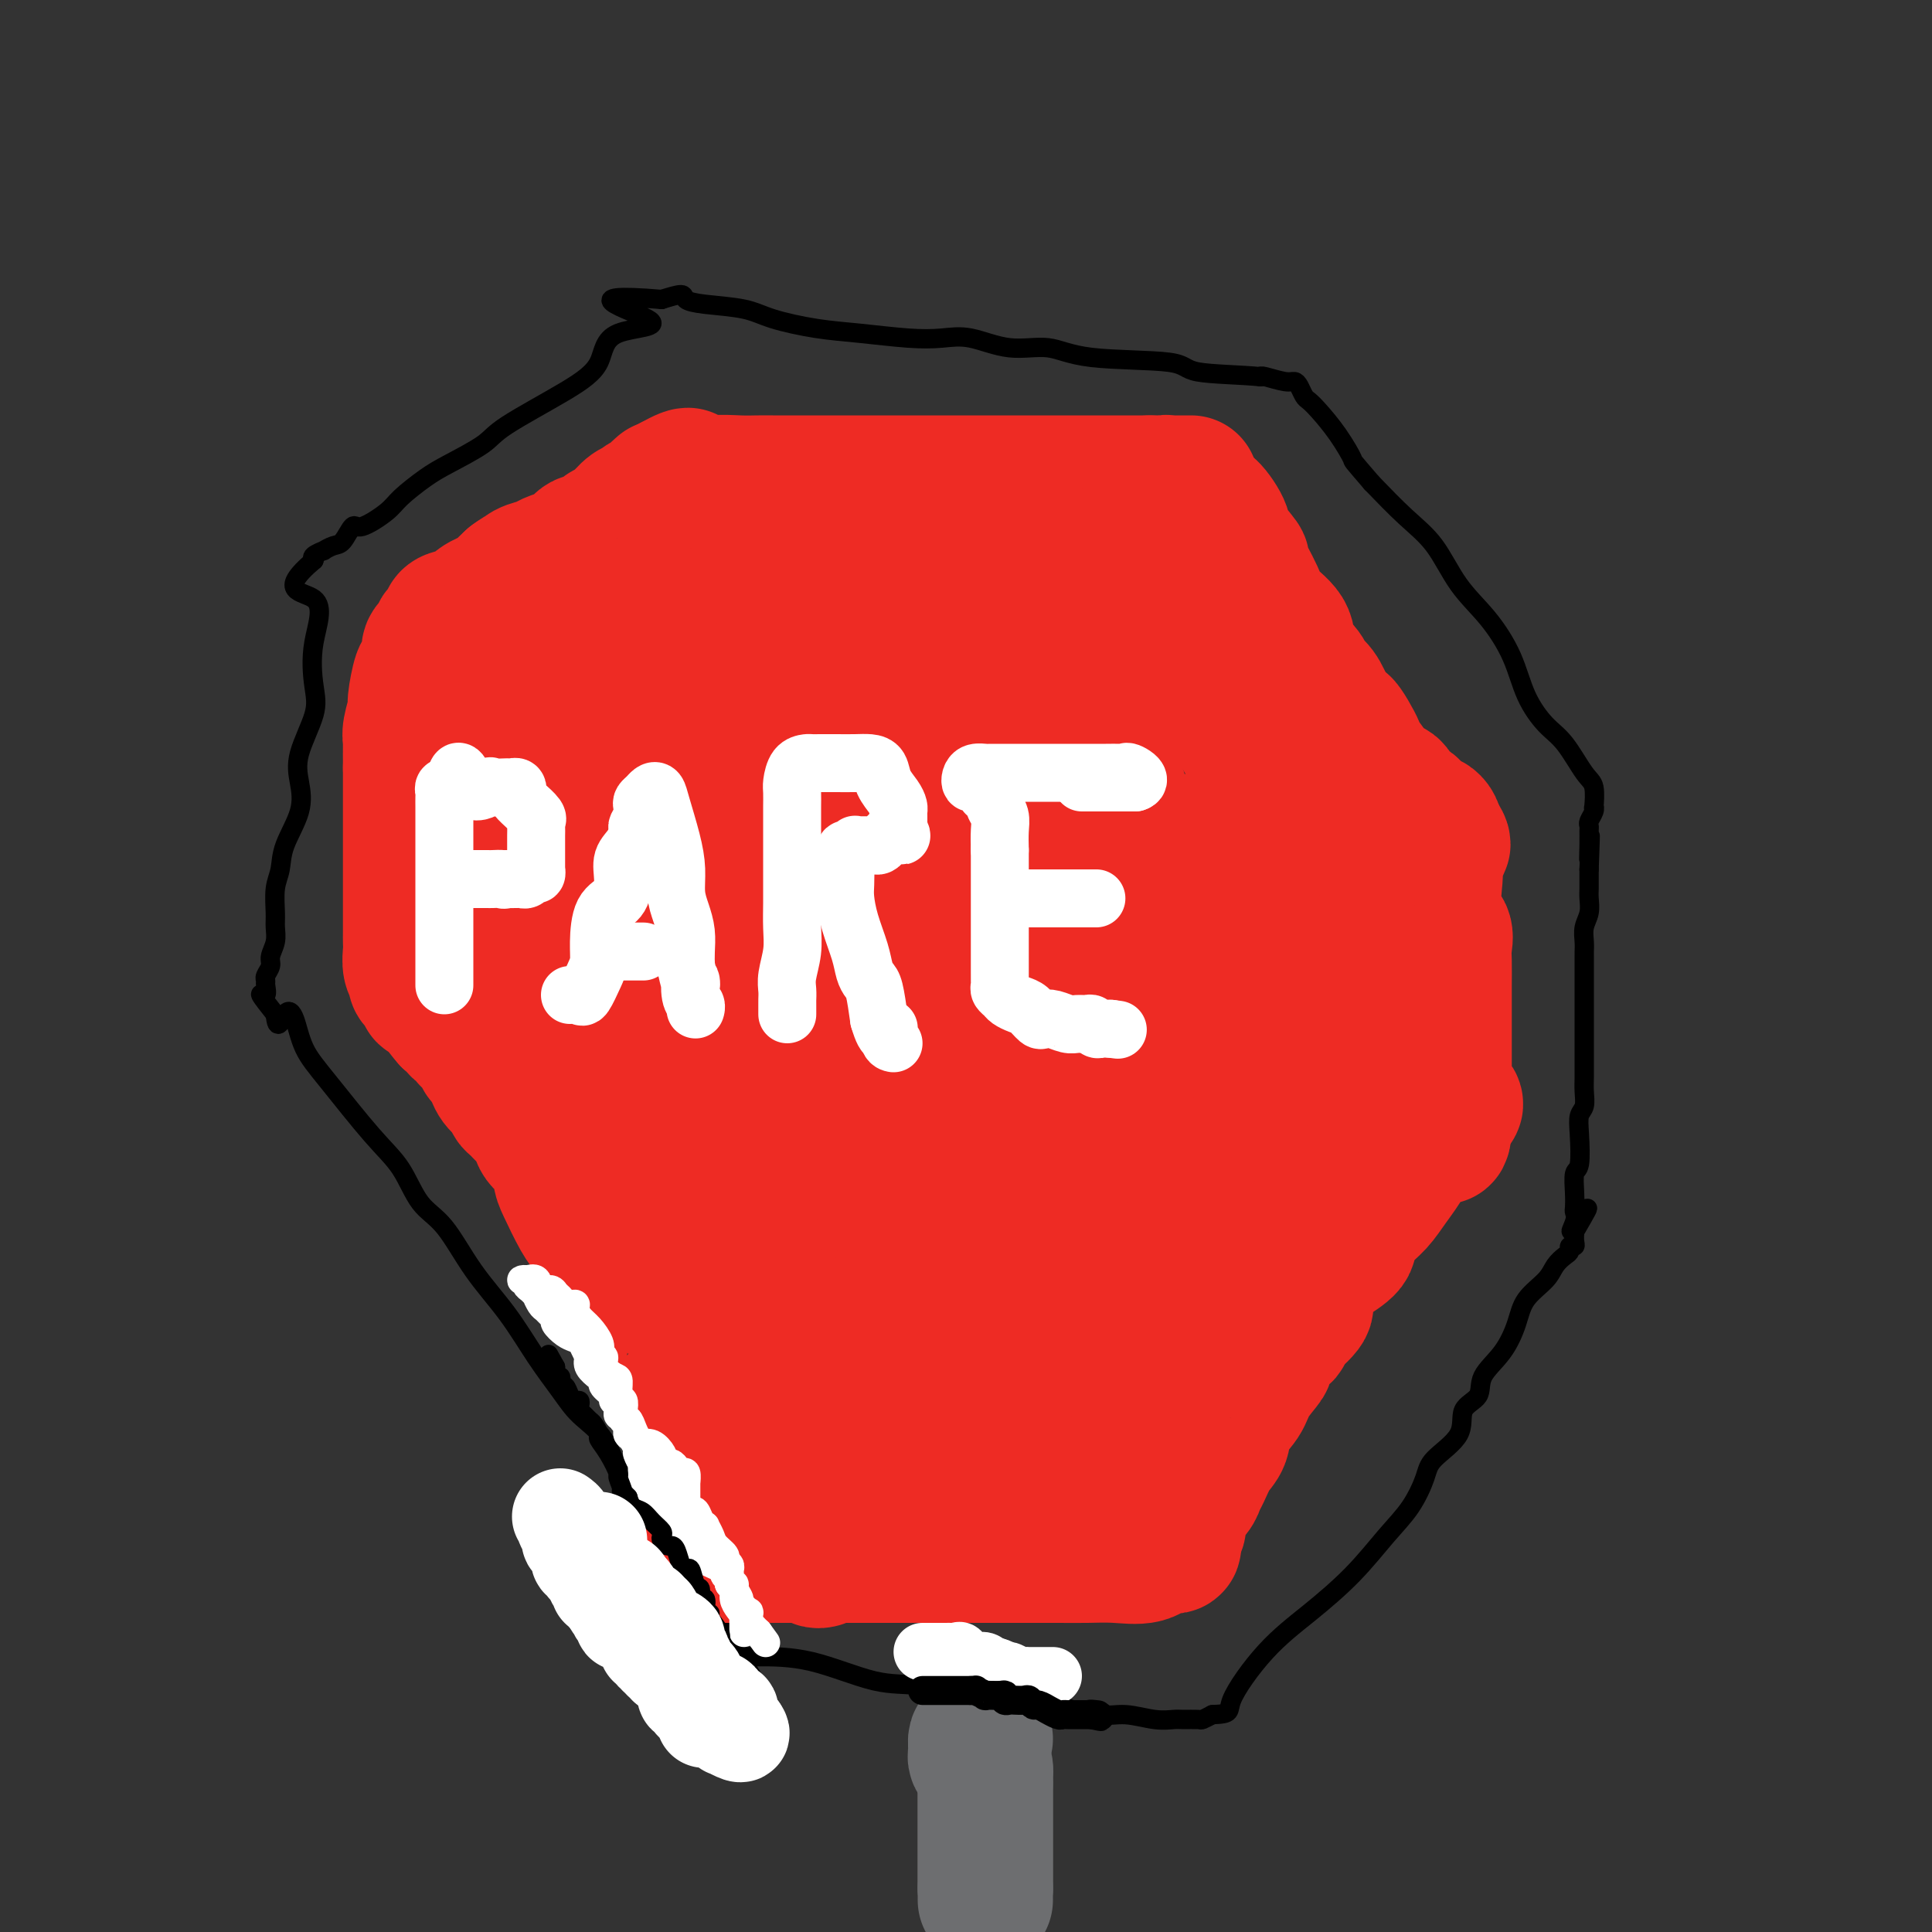 <svg viewBox='0 0 400 400' version='1.1' xmlns='http://www.w3.org/2000/svg' xmlns:xlink='http://www.w3.org/1999/xlink'><rect x="0" y="0" width="400" height="400" fill="#333333" stroke="none"/><g fill='none' stroke='#000000' stroke-width='4' stroke-linecap='round' stroke-linejoin='round'><path d='M149,343c0.410,-0.001 0.820,-0.002 2,0c1.180,0.002 3.131,0.008 6,0c2.869,-0.008 6.657,-0.031 11,1c4.343,1.031 9.241,3.117 13,4c3.759,0.883 6.377,0.564 9,1c2.623,0.436 5.250,1.627 8,2c2.750,0.373 5.622,-0.073 8,0c2.378,0.073 4.260,0.664 6,1c1.740,0.336 3.338,0.416 6,1c2.662,0.584 6.389,1.673 9,2c2.611,0.327 4.108,-0.109 6,0c1.892,0.109 4.180,0.762 6,1c1.820,0.238 3.173,0.061 4,0c0.827,-0.061 1.129,-0.006 2,0c0.871,0.006 2.311,-0.037 3,0c0.689,0.037 0.625,0.153 1,0c0.375,-0.153 1.187,-0.577 2,-1'/><path d='M251,355c4.308,-0.176 3.078,-0.615 4,-3c0.922,-2.385 3.997,-6.716 7,-10c3.003,-3.284 5.936,-5.523 9,-8c3.064,-2.477 6.259,-5.193 9,-8c2.741,-2.807 5.026,-5.705 7,-8c1.974,-2.295 3.636,-3.987 5,-6c1.364,-2.013 2.429,-4.348 3,-6c0.571,-1.652 0.647,-2.622 2,-4c1.353,-1.378 3.983,-3.164 5,-5c1.017,-1.836 0.423,-3.722 1,-5c0.577,-1.278 2.327,-1.948 3,-3c0.673,-1.052 0.271,-2.487 1,-4c0.729,-1.513 2.590,-3.105 4,-5c1.410,-1.895 2.370,-4.094 3,-6c0.630,-1.906 0.929,-3.519 2,-5c1.071,-1.481 2.913,-2.832 4,-4c1.087,-1.168 1.419,-2.155 2,-3c0.581,-0.845 1.409,-1.549 2,-2c0.591,-0.451 0.943,-0.648 1,-1c0.057,-0.352 -0.181,-0.857 0,-1c0.181,-0.143 0.779,0.077 1,0c0.221,-0.077 0.063,-0.451 0,-1c-0.063,-0.549 -0.032,-1.275 0,-2'/><path d='M326,255c5.260,-9.014 1.410,-3.050 0,-1c-1.410,2.050 -0.379,0.185 0,-1c0.379,-1.185 0.105,-1.689 0,-2c-0.105,-0.311 -0.042,-0.428 0,-1c0.042,-0.572 0.063,-1.599 0,-3c-0.063,-1.401 -0.209,-3.175 0,-4c0.209,-0.825 0.774,-0.699 1,-2c0.226,-1.301 0.113,-4.028 0,-6c-0.113,-1.972 -0.226,-3.190 0,-4c0.226,-0.810 0.793,-1.213 1,-2c0.207,-0.787 0.056,-1.957 0,-3c-0.056,-1.043 -0.015,-1.960 0,-3c0.015,-1.040 0.004,-2.202 0,-3c-0.004,-0.798 -0.001,-1.231 0,-2c0.001,-0.769 0.000,-1.873 0,-3c-0.000,-1.127 -0.000,-2.279 0,-3c0.000,-0.721 0.000,-1.013 0,-2c-0.000,-0.987 -0.000,-2.669 0,-4c0.000,-1.331 0.000,-2.309 0,-3c-0.000,-0.691 -0.001,-1.094 0,-2c0.001,-0.906 0.004,-2.314 0,-3c-0.004,-0.686 -0.015,-0.649 0,-1c0.015,-0.351 0.057,-1.091 0,-2c-0.057,-0.909 -0.211,-1.987 0,-3c0.211,-1.013 0.789,-1.962 1,-3c0.211,-1.038 0.057,-2.165 0,-3c-0.057,-0.835 -0.015,-1.379 0,-2c0.015,-0.621 0.004,-1.320 0,-2c-0.004,-0.680 -0.002,-1.340 0,-2'/><path d='M329,180c0.464,-12.206 0.123,-5.220 0,-3c-0.123,2.220 -0.029,-0.326 0,-2c0.029,-1.674 -0.006,-2.478 0,-3c0.006,-0.522 0.054,-0.763 0,-1c-0.054,-0.237 -0.209,-0.469 0,-1c0.209,-0.531 0.784,-1.360 1,-2c0.216,-0.640 0.074,-1.091 0,-1c-0.074,0.091 -0.080,0.725 0,0c0.080,-0.725 0.247,-2.809 0,-4c-0.247,-1.191 -0.907,-1.487 -2,-3c-1.093,-1.513 -2.618,-4.241 -4,-6c-1.382,-1.759 -2.620,-2.550 -4,-4c-1.380,-1.450 -2.902,-3.559 -4,-6c-1.098,-2.441 -1.772,-5.214 -3,-8c-1.228,-2.786 -3.011,-5.586 -5,-8c-1.989,-2.414 -4.182,-4.441 -6,-7c-1.818,-2.559 -3.259,-5.651 -5,-8c-1.741,-2.349 -3.783,-3.957 -6,-6c-2.217,-2.043 -4.608,-4.522 -7,-7'/><path d='M284,100c-4.494,-5.234 -3.729,-4.319 -4,-5c-0.271,-0.681 -1.578,-2.960 -3,-5c-1.422,-2.040 -2.958,-3.843 -4,-5c-1.042,-1.157 -1.589,-1.668 -2,-2c-0.411,-0.332 -0.684,-0.485 -1,-1c-0.316,-0.515 -0.673,-1.392 -1,-2c-0.327,-0.608 -0.624,-0.946 -1,-1c-0.376,-0.054 -0.832,0.178 -2,0c-1.168,-0.178 -3.048,-0.765 -4,-1c-0.952,-0.235 -0.976,-0.117 -1,0'/><path d='M261,78c-4.046,-0.421 -10.161,-0.475 -13,-1c-2.839,-0.525 -2.400,-1.521 -6,-2c-3.600,-0.479 -11.238,-0.440 -16,-1c-4.762,-0.560 -6.649,-1.718 -9,-2c-2.351,-0.282 -5.165,0.314 -8,0c-2.835,-0.314 -5.692,-1.536 -8,-2c-2.308,-0.464 -4.066,-0.168 -6,0c-1.934,0.168 -4.043,0.210 -7,0c-2.957,-0.210 -6.762,-0.672 -10,-1c-3.238,-0.328 -5.908,-0.521 -9,-1c-3.092,-0.479 -6.605,-1.243 -9,-2c-2.395,-0.757 -3.672,-1.507 -6,-2c-2.328,-0.493 -5.706,-0.730 -8,-1c-2.294,-0.270 -3.502,-0.573 -4,-1c-0.498,-0.427 -0.285,-0.979 -1,-1c-0.715,-0.021 -2.357,0.490 -4,1'/><path d='M137,62c-19.546,-1.673 -6.410,2.146 -3,4c3.410,1.854 -2.906,1.744 -6,3c-3.094,1.256 -2.967,3.876 -4,6c-1.033,2.124 -3.226,3.750 -7,6c-3.774,2.250 -9.130,5.124 -12,7c-2.870,1.876 -3.255,2.756 -5,4c-1.745,1.244 -4.849,2.853 -7,4c-2.151,1.147 -3.349,1.831 -5,3c-1.651,1.169 -3.755,2.821 -5,4c-1.245,1.179 -1.631,1.884 -3,3c-1.369,1.116 -3.720,2.643 -5,3c-1.280,0.357 -1.490,-0.455 -2,0c-0.510,0.455 -1.321,2.177 -2,3c-0.679,0.823 -1.226,0.745 -2,1c-0.774,0.255 -1.774,0.841 -2,1c-0.226,0.159 0.324,-0.111 0,0c-0.324,0.111 -1.521,0.603 -2,1c-0.479,0.397 -0.239,0.698 0,1'/><path d='M65,116c-8.048,6.808 -2.168,6.329 0,8c2.168,1.671 0.622,5.492 0,9c-0.622,3.508 -0.322,6.704 0,9c0.322,2.296 0.664,3.691 0,6c-0.664,2.309 -2.335,5.531 -3,8c-0.665,2.469 -0.326,4.185 0,6c0.326,1.815 0.637,3.728 0,6c-0.637,2.272 -2.224,4.901 -3,7c-0.776,2.099 -0.743,3.667 -1,5c-0.257,1.333 -0.805,2.430 -1,4c-0.195,1.570 -0.037,3.614 0,5c0.037,1.386 -0.046,2.115 0,3c0.046,0.885 0.223,1.925 0,3c-0.223,1.075 -0.845,2.184 -1,3c-0.155,0.816 0.156,1.337 0,2c-0.156,0.663 -0.780,1.467 -1,2c-0.220,0.533 -0.037,0.795 0,1c0.037,0.205 -0.073,0.354 0,1c0.073,0.646 0.327,1.789 0,2c-0.327,0.211 -1.236,-0.511 -1,0c0.236,0.511 1.618,2.256 3,4'/><path d='M57,210c0.351,4.040 1.229,1.139 2,0c0.771,-1.139 1.434,-0.517 2,1c0.566,1.517 1.035,3.929 2,6c0.965,2.071 2.427,3.803 5,7c2.573,3.197 6.258,7.861 9,11c2.742,3.139 4.542,4.755 6,7c1.458,2.245 2.573,5.119 4,7c1.427,1.881 3.165,2.767 5,5c1.835,2.233 3.767,5.811 6,9c2.233,3.189 4.768,5.987 7,9c2.232,3.013 4.160,6.240 6,9c1.840,2.760 3.591,5.053 5,7c1.409,1.947 2.474,3.547 4,5c1.526,1.453 3.511,2.757 5,5c1.489,2.243 2.481,5.423 4,8c1.519,2.577 3.565,4.549 5,6c1.435,1.451 2.258,2.380 3,4c0.742,1.620 1.402,3.932 2,5c0.598,1.068 1.133,0.891 2,2c0.867,1.109 2.067,3.502 3,5c0.933,1.498 1.599,2.099 2,3c0.401,0.901 0.537,2.101 1,3c0.463,0.899 1.251,1.498 2,2c0.749,0.502 1.457,0.909 2,2c0.543,1.091 0.919,2.867 1,4c0.081,1.133 -0.133,1.623 0,2c0.133,0.377 0.613,0.640 1,1c0.387,0.360 0.682,0.817 1,1c0.318,0.183 0.659,0.091 1,0'/><path d='M155,346c5.000,8.000 2.500,4.000 0,0'/></g>
<g fill='none' stroke='#EE2B24' stroke-width='28' stroke-linecap='round' stroke-linejoin='round'><path d='M170,323c-0.324,0.087 -0.648,0.174 -1,0c-0.352,-0.174 -0.732,-0.610 -1,-1c-0.268,-0.390 -0.425,-0.736 -1,-1c-0.575,-0.264 -1.570,-0.448 -2,-1c-0.430,-0.552 -0.296,-1.471 -1,-2c-0.704,-0.529 -2.247,-0.666 -3,-1c-0.753,-0.334 -0.716,-0.863 -1,-1c-0.284,-0.137 -0.888,0.119 -1,0c-0.112,-0.119 0.270,-0.612 0,-1c-0.270,-0.388 -1.190,-0.671 -2,-1c-0.810,-0.329 -1.509,-0.705 -2,-1c-0.491,-0.295 -0.776,-0.510 -1,-1c-0.224,-0.490 -0.389,-1.253 -1,-2c-0.611,-0.747 -1.668,-1.476 -2,-2c-0.332,-0.524 0.061,-0.843 0,-1c-0.061,-0.157 -0.575,-0.151 -1,-1c-0.425,-0.849 -0.761,-2.554 -1,-3c-0.239,-0.446 -0.382,0.367 -1,0c-0.618,-0.367 -1.712,-1.913 -2,-3c-0.288,-1.087 0.230,-1.716 0,-2c-0.230,-0.284 -1.209,-0.224 -2,-1c-0.791,-0.776 -1.396,-2.388 -2,-4'/><path d='M142,293c-2.440,-3.703 -2.040,-2.959 -2,-3c0.040,-0.041 -0.280,-0.866 -1,-2c-0.720,-1.134 -1.841,-2.578 -2,-4c-0.159,-1.422 0.645,-2.822 0,-4c-0.645,-1.178 -2.739,-2.134 -4,-4c-1.261,-1.866 -1.689,-4.641 -2,-6c-0.311,-1.359 -0.506,-1.302 -1,-2c-0.494,-0.698 -1.286,-2.151 -2,-3c-0.714,-0.849 -1.350,-1.096 -2,-2c-0.650,-0.904 -1.312,-2.467 -2,-4c-0.688,-1.533 -1.401,-3.036 -2,-4c-0.599,-0.964 -1.085,-1.387 -2,-3c-0.915,-1.613 -2.258,-4.414 -3,-6c-0.742,-1.586 -0.884,-1.958 -1,-3c-0.116,-1.042 -0.206,-2.756 -1,-4c-0.794,-1.244 -2.293,-2.020 -3,-3c-0.707,-0.980 -0.622,-2.164 -1,-3c-0.378,-0.836 -1.218,-1.325 -2,-2c-0.782,-0.675 -1.506,-1.535 -2,-2c-0.494,-0.465 -0.757,-0.536 -1,-1c-0.243,-0.464 -0.464,-1.323 -1,-2c-0.536,-0.677 -1.385,-1.173 -2,-2c-0.615,-0.827 -0.996,-1.986 -1,-3c-0.004,-1.014 0.369,-1.882 0,-2c-0.369,-0.118 -1.480,0.515 -2,0c-0.520,-0.515 -0.450,-2.180 -1,-3c-0.550,-0.820 -1.722,-0.797 -2,-1c-0.278,-0.203 0.338,-0.632 0,-1c-0.338,-0.368 -1.629,-0.676 -2,-1c-0.371,-0.324 0.180,-0.664 0,-1c-0.180,-0.336 -1.090,-0.668 -2,-1'/><path d='M93,211c-3.355,-4.223 -0.744,-0.782 0,0c0.744,0.782 -0.379,-1.096 -1,-2c-0.621,-0.904 -0.740,-0.834 -1,-1c-0.260,-0.166 -0.661,-0.569 -1,-1c-0.339,-0.431 -0.617,-0.889 -1,-1c-0.383,-0.111 -0.872,0.125 -1,0c-0.128,-0.125 0.106,-0.613 0,-1c-0.106,-0.387 -0.550,-0.674 -1,-1c-0.450,-0.326 -0.905,-0.692 -1,-1c-0.095,-0.308 0.171,-0.557 0,-1c-0.171,-0.443 -0.778,-1.080 -1,-2c-0.222,-0.920 -0.060,-2.123 0,-3c0.060,-0.877 0.016,-1.430 0,-2c-0.016,-0.570 -0.004,-1.159 0,-2c0.004,-0.841 0.001,-1.935 0,-3c-0.001,-1.065 -0.000,-2.101 0,-3c0.000,-0.899 0.000,-1.662 0,-3c-0.000,-1.338 -0.000,-3.251 0,-4c0.000,-0.749 0.000,-0.333 0,-1c-0.000,-0.667 -0.000,-2.415 0,-4c0.000,-1.585 0.000,-3.005 0,-4c-0.000,-0.995 -0.000,-1.566 0,-2c0.000,-0.434 0.000,-0.732 0,-2c-0.000,-1.268 -0.000,-3.505 0,-5c0.000,-1.495 0.000,-2.247 0,-3'/><path d='M85,159c0.001,-6.626 0.004,-2.690 0,-2c-0.004,0.690 -0.016,-1.867 0,-3c0.016,-1.133 0.060,-0.844 0,-1c-0.060,-0.156 -0.224,-0.757 0,-2c0.224,-1.243 0.835,-3.127 1,-4c0.165,-0.873 -0.116,-0.733 0,-2c0.116,-1.267 0.628,-3.940 1,-5c0.372,-1.060 0.605,-0.508 1,-1c0.395,-0.492 0.952,-2.029 1,-3c0.048,-0.971 -0.411,-1.377 0,-2c0.411,-0.623 1.694,-1.461 2,-2c0.306,-0.539 -0.363,-0.777 0,-1c0.363,-0.223 1.758,-0.431 2,-1c0.242,-0.569 -0.669,-1.500 0,-2c0.669,-0.500 2.917,-0.571 4,-1c1.083,-0.429 1.002,-1.218 2,-2c0.998,-0.782 3.076,-1.557 4,-2c0.924,-0.443 0.692,-0.555 1,-1c0.308,-0.445 1.154,-1.222 2,-2'/><path d='M106,120c2.756,-2.035 2.146,-1.123 2,-1c-0.146,0.123 0.174,-0.543 1,-1c0.826,-0.457 2.159,-0.705 3,-1c0.841,-0.295 1.188,-0.637 2,-1c0.812,-0.363 2.087,-0.745 3,-1c0.913,-0.255 1.465,-0.381 2,-1c0.535,-0.619 1.053,-1.731 2,-2c0.947,-0.269 2.323,0.306 3,0c0.677,-0.306 0.655,-1.493 1,-2c0.345,-0.507 1.056,-0.335 2,-1c0.944,-0.665 2.121,-2.167 3,-3c0.879,-0.833 1.460,-0.996 2,-1c0.540,-0.004 1.038,0.153 1,0c-0.038,-0.153 -0.614,-0.616 0,-1c0.614,-0.384 2.416,-0.691 3,-1c0.584,-0.309 -0.051,-0.622 0,-1c0.051,-0.378 0.787,-0.823 1,-1c0.213,-0.177 -0.096,-0.086 0,0c0.096,0.086 0.599,0.167 1,0c0.401,-0.167 0.701,-0.584 1,-1'/><path d='M139,100c5.563,-3.094 2.972,-0.829 3,0c0.028,0.829 2.675,0.222 5,0c2.325,-0.222 4.327,-0.060 6,0c1.673,0.060 3.017,0.016 4,0c0.983,-0.016 1.604,-0.004 3,0c1.396,0.004 3.566,0.001 5,0c1.434,-0.001 2.131,-0.000 3,0c0.869,0.000 1.909,0.000 3,0c1.091,-0.000 2.233,-0.000 3,0c0.767,0.000 1.158,0.000 2,0c0.842,-0.000 2.134,-0.000 3,0c0.866,0.000 1.305,0.000 3,0c1.695,-0.000 4.646,-0.000 6,0c1.354,0.000 1.111,0.000 2,0c0.889,-0.000 2.911,-0.000 5,0c2.089,0.000 4.244,0.000 5,0c0.756,-0.000 0.113,-0.000 1,0c0.887,0.000 3.303,0.000 5,0c1.697,-0.000 2.673,-0.000 4,0c1.327,0.000 3.004,0.000 4,0c0.996,-0.000 1.311,-0.000 2,0c0.689,0.000 1.752,0.000 3,0c1.248,-0.000 2.681,-0.000 4,0c1.319,0.000 2.523,0.000 4,0c1.477,-0.000 3.225,-0.000 4,0c0.775,0.000 0.575,0.000 1,0c0.425,0.000 1.475,-0.000 2,0c0.525,0.000 0.526,0.000 1,0c0.474,0.000 1.421,-0.000 2,0c0.579,0.000 0.789,0.000 1,0'/><path d='M238,100c15.781,0.001 5.734,0.004 2,0c-3.734,-0.004 -1.156,-0.016 0,0c1.156,0.016 0.889,0.058 1,0c0.111,-0.058 0.602,-0.216 1,0c0.398,0.216 0.705,0.806 1,1c0.295,0.194 0.577,-0.008 1,0c0.423,0.008 0.986,0.226 1,0c0.014,-0.226 -0.521,-0.894 0,0c0.521,0.894 2.099,3.351 3,4c0.901,0.649 1.125,-0.511 2,0c0.875,0.511 2.403,2.692 3,4c0.597,1.308 0.265,1.742 1,3c0.735,1.258 2.537,3.340 3,4c0.463,0.660 -0.415,-0.103 0,1c0.415,1.103 2.122,4.070 3,6c0.878,1.930 0.927,2.821 2,4c1.073,1.179 3.169,2.646 4,4c0.831,1.354 0.397,2.595 1,4c0.603,1.405 2.244,2.975 3,4c0.756,1.025 0.627,1.507 1,2c0.373,0.493 1.250,0.998 2,2c0.750,1.002 1.375,2.501 2,4'/><path d='M275,147c3.887,6.256 2.603,2.895 3,3c0.397,0.105 2.475,3.677 3,5c0.525,1.323 -0.502,0.399 0,1c0.502,0.601 2.534,2.729 3,4c0.466,1.271 -0.632,1.685 0,2c0.632,0.315 2.994,0.531 4,1c1.006,0.469 0.654,1.191 1,2c0.346,0.809 1.388,1.704 2,2c0.612,0.296 0.795,-0.009 1,0c0.205,0.009 0.433,0.331 1,1c0.567,0.669 1.471,1.684 2,2c0.529,0.316 0.681,-0.069 1,0c0.319,0.069 0.805,0.591 1,1c0.195,0.409 0.097,0.704 0,1'/><path d='M297,172c3.406,4.342 0.920,2.695 0,3c-0.920,0.305 -0.275,2.560 0,4c0.275,1.440 0.179,2.063 0,4c-0.179,1.937 -0.440,5.186 0,7c0.440,1.814 1.582,2.191 2,3c0.418,0.809 0.112,2.050 0,3c-0.112,0.950 -0.030,1.608 0,3c0.030,1.392 0.008,3.516 0,5c-0.008,1.484 -0.002,2.328 0,3c0.002,0.672 0.001,1.174 0,2c-0.001,0.826 -0.000,1.977 0,3c0.000,1.023 -0.000,1.917 0,3c0.000,1.083 0.001,2.356 0,3c-0.001,0.644 -0.002,0.658 0,1c0.002,0.342 0.008,1.013 0,2c-0.008,0.987 -0.029,2.292 0,3c0.029,0.708 0.107,0.820 0,1c-0.107,0.180 -0.400,0.430 0,1c0.400,0.570 1.492,1.461 2,2c0.508,0.539 0.431,0.725 0,1c-0.431,0.275 -1.215,0.637 -2,1'/><path d='M299,230c0.105,9.371 -0.633,3.798 -2,3c-1.367,-0.798 -3.364,3.180 -5,6c-1.636,2.820 -2.912,4.481 -4,6c-1.088,1.519 -1.987,2.895 -3,4c-1.013,1.105 -2.141,1.938 -3,3c-0.859,1.062 -1.448,2.353 -2,3c-0.552,0.647 -1.068,0.651 -1,1c0.068,0.349 0.721,1.042 0,2c-0.721,0.958 -2.816,2.180 -4,3c-1.184,0.820 -1.457,1.239 -2,2c-0.543,0.761 -1.357,1.864 -2,3c-0.643,1.136 -1.115,2.304 -1,3c0.115,0.696 0.817,0.919 0,2c-0.817,1.081 -3.155,3.018 -4,4c-0.845,0.982 -0.198,1.007 0,1c0.198,-0.007 -0.053,-0.046 -1,1c-0.947,1.046 -2.590,3.178 -3,4c-0.410,0.822 0.414,0.335 0,1c-0.414,0.665 -2.064,2.483 -3,4c-0.936,1.517 -1.157,2.731 -2,4c-0.843,1.269 -2.306,2.591 -3,4c-0.694,1.409 -0.618,2.905 -1,4c-0.382,1.095 -1.220,1.789 -2,3c-0.780,1.211 -1.500,2.940 -2,4c-0.500,1.060 -0.779,1.452 -1,2c-0.221,0.548 -0.384,1.250 -1,2c-0.616,0.750 -1.684,1.546 -2,2c-0.316,0.454 0.122,0.565 0,1c-0.122,0.435 -0.802,1.194 -1,2c-0.198,0.806 0.086,1.659 0,2c-0.086,0.341 -0.543,0.171 -1,0'/><path d='M243,316c-4.328,7.934 -1.149,2.767 0,1c1.149,-1.767 0.267,-0.136 0,1c-0.267,1.136 0.079,1.776 0,2c-0.079,0.224 -0.585,0.032 -1,0c-0.415,-0.032 -0.739,0.097 -1,0c-0.261,-0.097 -0.459,-0.418 -1,0c-0.541,0.418 -1.424,1.576 -3,2c-1.576,0.424 -3.846,0.114 -6,0c-2.154,-0.114 -4.192,-0.030 -6,0c-1.808,0.030 -3.388,0.008 -6,0c-2.612,-0.008 -6.258,-0.002 -9,0c-2.742,0.002 -4.582,0.001 -9,0c-4.418,-0.001 -11.416,-0.000 -16,0c-4.584,0.000 -6.754,0.000 -9,0c-2.246,-0.000 -4.566,-0.000 -9,0c-4.434,0.000 -10.981,0.000 -14,0c-3.019,-0.000 -2.509,-0.000 -2,0'/><path d='M151,322c-14.432,-0.469 -7.513,-1.640 -5,-2c2.513,-0.360 0.620,0.092 0,0c-0.620,-0.092 0.034,-0.729 0,-1c-0.034,-0.271 -0.755,-0.178 0,0c0.755,0.178 2.986,0.439 4,0c1.014,-0.439 0.812,-1.580 1,-2c0.188,-0.420 0.768,-0.120 1,0c0.232,0.120 0.116,0.060 0,0'/><path d='M169,305c-0.013,-0.293 -0.026,-0.585 0,-1c0.026,-0.415 0.092,-0.951 0,-2c-0.092,-1.049 -0.343,-2.611 -1,-4c-0.657,-1.389 -1.719,-2.604 -3,-5c-1.281,-2.396 -2.781,-5.973 -4,-9c-1.219,-3.027 -2.156,-5.505 -3,-8c-0.844,-2.495 -1.595,-5.007 -3,-7c-1.405,-1.993 -3.463,-3.466 -5,-6c-1.537,-2.534 -2.553,-6.128 -3,-9c-0.447,-2.872 -0.324,-5.020 -1,-7c-0.676,-1.980 -2.149,-3.790 -3,-6c-0.851,-2.210 -1.080,-4.818 -2,-7c-0.920,-2.182 -2.532,-3.938 -4,-6c-1.468,-2.062 -2.792,-4.429 -4,-7c-1.208,-2.571 -2.299,-5.347 -3,-8c-0.701,-2.653 -1.013,-5.184 -2,-8c-0.987,-2.816 -2.648,-5.917 -4,-8c-1.352,-2.083 -2.394,-3.147 -3,-4c-0.606,-0.853 -0.775,-1.495 -1,-2c-0.225,-0.505 -0.507,-0.874 -1,-2c-0.493,-1.126 -1.196,-3.010 -2,-4c-0.804,-0.990 -1.708,-1.087 -2,-1c-0.292,0.087 0.027,0.359 0,0c-0.027,-0.359 -0.399,-1.350 -1,-2c-0.601,-0.650 -1.432,-0.959 -2,-1c-0.568,-0.041 -0.873,0.185 -1,0c-0.127,-0.185 -0.075,-0.782 0,-1c0.075,-0.218 0.174,-0.059 0,0c-0.174,0.059 -0.621,0.017 -1,0c-0.379,-0.017 -0.689,-0.008 -1,0'/><path d='M109,180c-1.663,-1.074 -1.819,-1.258 -2,-2c-0.181,-0.742 -0.385,-2.041 -1,-3c-0.615,-0.959 -1.641,-1.579 -2,-2c-0.359,-0.421 -0.053,-0.644 0,-1c0.053,-0.356 -0.148,-0.846 0,-1c0.148,-0.154 0.644,0.027 1,0c0.356,-0.027 0.572,-0.263 1,0c0.428,0.263 1.067,1.023 2,2c0.933,0.977 2.158,2.169 3,3c0.842,0.831 1.299,1.301 2,2c0.701,0.699 1.645,1.626 2,2c0.355,0.374 0.122,0.195 0,0c-0.122,-0.195 -0.134,-0.406 0,0c0.134,0.406 0.413,1.428 1,2c0.587,0.572 1.482,0.692 2,1c0.518,0.308 0.661,0.804 1,1c0.339,0.196 0.875,0.093 1,0c0.125,-0.093 -0.163,-0.176 0,0c0.163,0.176 0.775,0.609 1,1c0.225,0.391 0.061,0.738 0,1c-0.061,0.262 -0.020,0.438 0,1c0.020,0.562 0.019,1.510 0,2c-0.019,0.490 -0.057,0.523 0,1c0.057,0.477 0.208,1.398 0,2c-0.208,0.602 -0.774,0.886 -1,1c-0.226,0.114 -0.113,0.057 0,0'/><path d='M120,193c-0.559,1.702 -1.455,1.959 -2,2c-0.545,0.041 -0.737,-0.132 -1,0c-0.263,0.132 -0.596,0.568 -1,1c-0.404,0.432 -0.881,0.859 -1,1c-0.119,0.141 0.118,-0.003 0,0c-0.118,0.003 -0.592,0.155 -1,0c-0.408,-0.155 -0.751,-0.617 -1,0c-0.249,0.617 -0.403,2.312 0,4c0.403,1.688 1.362,3.369 2,5c0.638,1.631 0.955,3.210 1,4c0.045,0.790 -0.180,0.790 0,1c0.180,0.210 0.766,0.632 1,1c0.234,0.368 0.117,0.684 0,1'/><path d='M117,213c0.183,1.849 -1.360,0.470 -2,0c-0.640,-0.470 -0.376,-0.031 -1,0c-0.624,0.031 -2.137,-0.347 -3,-1c-0.863,-0.653 -1.075,-1.580 -1,-2c0.075,-0.420 0.438,-0.331 0,-1c-0.438,-0.669 -1.675,-2.094 -2,-3c-0.325,-0.906 0.264,-1.292 0,-2c-0.264,-0.708 -1.381,-1.737 -2,-3c-0.619,-1.263 -0.740,-2.758 -1,-4c-0.260,-1.242 -0.658,-2.230 -1,-3c-0.342,-0.770 -0.627,-1.323 -1,-2c-0.373,-0.677 -0.832,-1.480 -1,-2c-0.168,-0.520 -0.045,-0.759 0,-1c0.045,-0.241 0.011,-0.486 0,-1c-0.011,-0.514 0.002,-1.298 0,-2c-0.002,-0.702 -0.018,-1.323 0,-2c0.018,-0.677 0.069,-1.410 0,-2c-0.069,-0.590 -0.257,-1.036 0,-3c0.257,-1.964 0.959,-5.446 1,-7c0.041,-1.554 -0.581,-1.179 0,-2c0.581,-0.821 2.363,-2.837 3,-4c0.637,-1.163 0.128,-1.473 0,-2c-0.128,-0.527 0.123,-1.271 0,-2c-0.123,-0.729 -0.621,-1.445 0,-3c0.621,-1.555 2.363,-3.950 3,-5c0.637,-1.050 0.171,-0.753 0,-1c-0.171,-0.247 -0.046,-1.036 0,-2c0.046,-0.964 0.012,-2.104 0,-3c-0.012,-0.896 -0.003,-1.549 0,-2c0.003,-0.451 0.001,-0.700 0,-1c-0.001,-0.300 -0.000,-0.650 0,-1'/><path d='M109,144c1.079,-7.314 0.277,-2.598 0,-1c-0.277,1.598 -0.030,0.077 0,-1c0.030,-1.077 -0.158,-1.711 0,-2c0.158,-0.289 0.660,-0.234 1,0c0.340,0.234 0.517,0.647 1,0c0.483,-0.647 1.273,-2.356 2,-3c0.727,-0.644 1.392,-0.224 2,0c0.608,0.224 1.157,0.253 2,0c0.843,-0.253 1.978,-0.789 3,-1c1.022,-0.211 1.930,-0.098 3,0c1.070,0.098 2.302,0.181 3,0c0.698,-0.181 0.863,-0.626 2,-1c1.137,-0.374 3.246,-0.678 4,-1c0.754,-0.322 0.151,-0.663 1,-1c0.849,-0.337 3.148,-0.669 4,-1c0.852,-0.331 0.257,-0.662 1,-1c0.743,-0.338 2.826,-0.683 4,-1c1.174,-0.317 1.441,-0.607 2,-1c0.559,-0.393 1.410,-0.890 2,-1c0.590,-0.110 0.918,0.168 1,0c0.082,-0.168 -0.081,-0.781 0,-1c0.081,-0.219 0.407,-0.044 1,0c0.593,0.044 1.454,-0.041 2,0c0.546,0.041 0.777,0.209 1,0c0.223,-0.209 0.439,-0.796 1,-1c0.561,-0.204 1.467,-0.026 2,0c0.533,0.026 0.693,-0.101 1,0c0.307,0.101 0.763,0.429 1,0c0.237,-0.429 0.256,-1.616 1,-2c0.744,-0.384 2.213,0.033 3,0c0.787,-0.033 0.894,-0.517 1,-1'/><path d='M161,123c5.509,-2.011 1.783,-0.539 1,0c-0.783,0.539 1.378,0.144 2,0c0.622,-0.144 -0.295,-0.039 0,0c0.295,0.039 1.801,0.010 3,0c1.199,-0.010 2.091,-0.003 3,0c0.909,0.003 1.836,0.001 3,0c1.164,-0.001 2.566,-0.000 4,0c1.434,0.000 2.901,0.000 4,0c1.099,-0.000 1.831,-0.000 3,0c1.169,0.000 2.776,0.000 4,0c1.224,-0.000 2.065,-0.000 3,0c0.935,0.000 1.962,0.000 3,0c1.038,-0.000 2.085,-0.000 3,0c0.915,0.000 1.696,0.000 3,0c1.304,-0.000 3.131,-0.000 4,0c0.869,0.000 0.781,0.000 2,0c1.219,-0.000 3.746,-0.000 5,0c1.254,0.000 1.236,0.000 2,0c0.764,-0.000 2.312,-0.000 4,0c1.688,0.000 3.517,0.000 5,0c1.483,-0.000 2.621,-0.000 4,0c1.379,0.000 2.998,0.000 4,0c1.002,-0.000 1.385,-0.000 2,0c0.615,0.000 1.460,0.001 2,0c0.540,-0.001 0.775,-0.002 1,0c0.225,0.002 0.441,0.007 1,0c0.559,-0.007 1.462,-0.027 2,0c0.538,0.027 0.711,0.100 1,0c0.289,-0.100 0.693,-0.373 1,0c0.307,0.373 0.516,1.392 1,2c0.484,0.608 1.242,0.804 2,1'/><path d='M243,126c0.964,0.666 0.873,0.832 1,1c0.127,0.168 0.471,0.340 1,1c0.529,0.660 1.242,1.808 2,3c0.758,1.192 1.561,2.427 2,3c0.439,0.573 0.513,0.484 1,1c0.487,0.516 1.386,1.638 2,3c0.614,1.362 0.943,2.966 1,4c0.057,1.034 -0.157,1.499 0,2c0.157,0.501 0.685,1.038 1,2c0.315,0.962 0.418,2.350 1,3c0.582,0.650 1.643,0.562 2,1c0.357,0.438 0.012,1.401 0,2c-0.012,0.599 0.310,0.835 1,1c0.690,0.165 1.747,0.260 2,1c0.253,0.740 -0.297,2.124 0,3c0.297,0.876 1.441,1.243 2,2c0.559,0.757 0.532,1.903 1,3c0.468,1.097 1.431,2.144 2,3c0.569,0.856 0.744,1.521 1,2c0.256,0.479 0.594,0.771 1,1c0.406,0.229 0.882,0.393 1,1c0.118,0.607 -0.122,1.656 0,2c0.122,0.344 0.605,-0.016 1,0c0.395,0.016 0.701,0.407 1,1c0.299,0.593 0.592,1.387 1,2c0.408,0.613 0.933,1.044 1,1c0.067,-0.044 -0.322,-0.561 0,0c0.322,0.561 1.354,2.202 2,3c0.646,0.798 0.905,0.753 1,1c0.095,0.247 0.027,0.785 0,1c-0.027,0.215 -0.014,0.108 0,0'/><path d='M275,180c4.902,8.482 1.159,2.685 0,1c-1.159,-1.685 0.268,0.740 1,2c0.732,1.260 0.771,1.354 1,2c0.229,0.646 0.650,1.842 1,3c0.350,1.158 0.630,2.276 1,3c0.370,0.724 0.831,1.055 1,2c0.169,0.945 0.045,2.505 0,3c-0.045,0.495 -0.012,-0.076 0,1c0.012,1.076 0.003,3.800 0,5c-0.003,1.200 -0.001,0.875 0,2c0.001,1.125 0.000,3.701 0,5c-0.000,1.299 -0.000,1.321 0,2c0.000,0.679 0.000,2.016 0,3c-0.000,0.984 0.000,1.615 0,2c-0.000,0.385 -0.000,0.525 0,1c0.000,0.475 0.000,1.287 0,2c-0.000,0.713 -0.000,1.328 0,2c0.000,0.672 0.001,1.401 0,2c-0.001,0.599 -0.004,1.067 0,2c0.004,0.933 0.016,2.329 0,3c-0.016,0.671 -0.059,0.616 0,1c0.059,0.384 0.220,1.206 0,2c-0.220,0.794 -0.819,1.559 -1,2c-0.181,0.441 0.057,0.557 0,1c-0.057,0.443 -0.410,1.211 -1,2c-0.590,0.789 -1.418,1.598 -2,2c-0.582,0.402 -0.918,0.398 -1,1c-0.082,0.602 0.092,1.811 0,2c-0.092,0.189 -0.448,-0.641 -1,0c-0.552,0.641 -1.301,2.755 -2,4c-0.699,1.245 -1.350,1.623 -2,2'/><path d='M270,247c-1.662,2.301 -0.816,0.055 -1,0c-0.184,-0.055 -1.396,2.082 -2,3c-0.604,0.918 -0.598,0.617 -1,1c-0.402,0.383 -1.212,1.450 -2,2c-0.788,0.550 -1.555,0.584 -2,1c-0.445,0.416 -0.567,1.215 -1,2c-0.433,0.785 -1.177,1.555 -2,2c-0.823,0.445 -1.726,0.566 -2,1c-0.274,0.434 0.081,1.180 0,2c-0.081,0.820 -0.598,1.714 -1,2c-0.402,0.286 -0.687,-0.036 -1,0c-0.313,0.036 -0.652,0.430 -1,1c-0.348,0.570 -0.704,1.318 -1,2c-0.296,0.682 -0.530,1.299 -1,2c-0.470,0.701 -1.174,1.486 -2,2c-0.826,0.514 -1.774,0.757 -2,1c-0.226,0.243 0.270,0.485 0,1c-0.270,0.515 -1.306,1.304 -2,2c-0.694,0.696 -1.046,1.299 -2,2c-0.954,0.701 -2.510,1.500 -3,2c-0.490,0.500 0.086,0.701 0,1c-0.086,0.299 -0.835,0.695 -1,1c-0.165,0.305 0.254,0.519 0,1c-0.254,0.481 -1.181,1.228 -2,2c-0.819,0.772 -1.529,1.568 -2,2c-0.471,0.432 -0.704,0.500 -1,1c-0.296,0.500 -0.657,1.432 -1,2c-0.343,0.568 -0.669,0.771 -1,1c-0.331,0.229 -0.666,0.485 -1,1c-0.334,0.515 -0.667,1.290 -1,2c-0.333,0.710 -0.667,1.355 -1,2'/><path d='M230,294c-6.515,7.693 -2.802,3.425 -2,2c0.802,-1.425 -1.306,-0.006 -2,1c-0.694,1.006 0.026,1.598 0,2c-0.026,0.402 -0.799,0.615 -1,1c-0.201,0.385 0.170,0.943 0,1c-0.170,0.057 -0.882,-0.387 -1,0c-0.118,0.387 0.357,1.605 0,2c-0.357,0.395 -1.544,-0.034 -2,0c-0.456,0.034 -0.179,0.531 0,1c0.179,0.469 0.261,0.911 0,1c-0.261,0.089 -0.864,-0.173 -1,0c-0.136,0.173 0.195,0.781 0,1c-0.195,0.219 -0.916,0.047 -2,0c-1.084,-0.047 -2.533,0.030 -4,0c-1.467,-0.030 -2.953,-0.166 -4,0c-1.047,0.166 -1.653,0.633 -3,0c-1.347,-0.633 -3.433,-2.365 -4,-3c-0.567,-0.635 0.387,-0.174 0,0c-0.387,0.174 -2.114,0.061 -3,0c-0.886,-0.061 -0.932,-0.069 -1,0c-0.068,0.069 -0.157,0.215 -1,0c-0.843,-0.215 -2.439,-0.793 -3,-1c-0.561,-0.207 -0.089,-0.045 -1,0c-0.911,0.045 -3.207,-0.026 -4,0c-0.793,0.026 -0.084,0.150 0,0c0.084,-0.150 -0.458,-0.575 -1,-1'/><path d='M190,301c-5.017,-0.757 -2.061,-0.148 -1,0c1.061,0.148 0.226,-0.163 -1,-1c-1.226,-0.837 -2.843,-2.201 -4,-4c-1.157,-1.799 -1.855,-4.035 -2,-6c-0.145,-1.965 0.263,-3.659 0,-5c-0.263,-1.341 -1.196,-2.328 -2,-4c-0.804,-1.672 -1.480,-4.028 -2,-6c-0.520,-1.972 -0.886,-3.558 -1,-5c-0.114,-1.442 0.024,-2.738 0,-5c-0.024,-2.262 -0.208,-5.488 -1,-8c-0.792,-2.512 -2.190,-4.309 -3,-6c-0.810,-1.691 -1.032,-3.275 -1,-5c0.032,-1.725 0.318,-3.591 0,-5c-0.318,-1.409 -1.241,-2.361 -2,-4c-0.759,-1.639 -1.355,-3.965 -2,-6c-0.645,-2.035 -1.339,-3.781 -2,-5c-0.661,-1.219 -1.288,-1.913 -2,-3c-0.712,-1.087 -1.508,-2.568 -2,-4c-0.492,-1.432 -0.678,-2.817 -1,-4c-0.322,-1.183 -0.779,-2.165 -1,-3c-0.221,-0.835 -0.206,-1.524 -1,-3c-0.794,-1.476 -2.397,-3.738 -4,-6'/><path d='M155,203c-2.411,-6.438 0.062,-3.532 0,-3c-0.062,0.532 -2.660,-1.311 -4,-3c-1.340,-1.689 -1.424,-3.224 -2,-4c-0.576,-0.776 -1.646,-0.794 -3,-2c-1.354,-1.206 -2.991,-3.601 -4,-5c-1.009,-1.399 -1.388,-1.801 -2,-2c-0.612,-0.199 -1.457,-0.194 -2,-1c-0.543,-0.806 -0.784,-2.423 -1,-3c-0.216,-0.577 -0.407,-0.113 -1,-1c-0.593,-0.887 -1.587,-3.126 -2,-4c-0.413,-0.874 -0.244,-0.384 -1,-1c-0.756,-0.616 -2.436,-2.338 -3,-3c-0.564,-0.662 -0.011,-0.264 0,-1c0.011,-0.736 -0.519,-2.607 -1,-3c-0.481,-0.393 -0.913,0.693 -1,0c-0.087,-0.693 0.170,-3.166 0,-4c-0.170,-0.834 -0.767,-0.030 -1,0c-0.233,0.030 -0.101,-0.713 0,-1c0.101,-0.287 0.171,-0.118 0,0c-0.171,0.118 -0.585,0.186 -1,0c-0.415,-0.186 -0.833,-0.624 -1,-1c-0.167,-0.376 -0.084,-0.688 0,-1'/><path d='M125,160c-4.439,-6.735 -0.536,-2.074 2,0c2.536,2.074 3.703,1.559 5,1c1.297,-0.559 2.722,-1.163 4,1c1.278,2.163 2.409,7.093 3,9c0.591,1.907 0.643,0.791 1,1c0.357,0.209 1.020,1.745 2,3c0.980,1.255 2.276,2.231 3,4c0.724,1.769 0.876,4.331 1,6c0.124,1.669 0.219,2.446 1,4c0.781,1.554 2.248,3.887 3,6c0.752,2.113 0.790,4.008 1,5c0.210,0.992 0.592,1.081 1,2c0.408,0.919 0.841,2.668 1,4c0.159,1.332 0.044,2.248 0,3c-0.044,0.752 -0.016,1.340 0,2c0.016,0.660 0.019,1.392 0,2c-0.019,0.608 -0.061,1.092 0,2c0.061,0.908 0.224,2.239 0,3c-0.224,0.761 -0.833,0.950 -1,1c-0.167,0.050 0.110,-0.041 0,1c-0.110,1.041 -0.607,3.212 -1,4c-0.393,0.788 -0.683,0.193 -1,0c-0.317,-0.193 -0.659,0.014 -1,0c-0.341,-0.014 -0.679,-0.251 -1,0c-0.321,0.251 -0.625,0.991 -1,0c-0.375,-0.991 -0.821,-3.712 -1,-8c-0.179,-4.288 -0.089,-10.144 0,-16'/><path d='M146,200c-0.000,-4.232 -0.000,-6.812 0,-11c0.000,-4.188 0.000,-9.985 0,-13c-0.000,-3.015 -0.000,-3.249 0,-4c0.000,-0.751 0.000,-2.019 0,-3c-0.000,-0.981 -0.000,-1.676 0,-2c0.000,-0.324 0.000,-0.278 0,-1c-0.000,-0.722 -0.001,-2.211 0,-3c0.001,-0.789 0.002,-0.878 0,-1c-0.002,-0.122 -0.008,-0.275 0,-1c0.008,-0.725 0.029,-2.020 0,-3c-0.029,-0.980 -0.110,-1.644 0,-2c0.110,-0.356 0.410,-0.405 1,-1c0.590,-0.595 1.470,-1.735 2,-2c0.530,-0.265 0.709,0.347 1,0c0.291,-0.347 0.694,-1.651 1,-2c0.306,-0.349 0.516,0.258 1,0c0.484,-0.258 1.243,-1.379 2,-2c0.757,-0.621 1.514,-0.741 2,-1c0.486,-0.259 0.703,-0.658 1,-1c0.297,-0.342 0.674,-0.626 1,-1c0.326,-0.374 0.599,-0.836 1,-1c0.401,-0.164 0.928,-0.030 1,0c0.072,0.030 -0.311,-0.045 0,0c0.311,0.045 1.315,0.208 2,0c0.685,-0.208 1.052,-0.788 2,-1c0.948,-0.212 2.477,-0.057 3,0c0.523,0.057 0.041,0.015 1,0c0.959,-0.015 3.360,-0.004 5,0c1.640,0.004 2.518,0.001 4,0c1.482,-0.001 3.566,-0.000 5,0c1.434,0.000 2.217,0.000 3,0'/><path d='M185,144c4.353,0.089 2.236,0.813 3,1c0.764,0.187 4.409,-0.162 6,0c1.591,0.162 1.127,0.836 2,1c0.873,0.164 3.082,-0.180 4,0c0.918,0.180 0.545,0.885 1,1c0.455,0.115 1.740,-0.362 3,0c1.260,0.362 2.496,1.561 4,2c1.504,0.439 3.275,0.118 5,0c1.725,-0.118 3.405,-0.032 4,0c0.595,0.032 0.105,0.008 0,0c-0.105,-0.008 0.174,-0.002 1,0c0.826,0.002 2.200,0.001 3,0c0.800,-0.001 1.027,-0.000 1,0c-0.027,0.000 -0.307,-0.000 0,0c0.307,0.000 1.200,0.001 2,0c0.800,-0.001 1.506,-0.004 2,0c0.494,0.004 0.777,0.016 1,0c0.223,-0.016 0.385,-0.061 1,0c0.615,0.061 1.684,0.226 2,0c0.316,-0.226 -0.122,-0.844 0,-1c0.122,-0.156 0.802,0.150 1,0c0.198,-0.150 -0.086,-0.757 0,-1c0.086,-0.243 0.543,-0.121 1,0'/><path d='M232,147c3.405,-0.289 -0.081,-0.013 -1,0c-0.919,0.013 0.731,-0.238 -1,0c-1.731,0.238 -6.841,0.966 -10,2c-3.159,1.034 -4.365,2.376 -7,3c-2.635,0.624 -6.699,0.530 -9,1c-2.301,0.470 -2.841,1.502 -4,2c-1.159,0.498 -2.938,0.461 -4,1c-1.062,0.539 -1.409,1.655 -3,2c-1.591,0.345 -4.428,-0.081 -7,0c-2.572,0.081 -4.879,0.669 -7,1c-2.121,0.331 -4.057,0.403 -6,1c-1.943,0.597 -3.894,1.718 -5,2c-1.106,0.282 -1.368,-0.274 -2,0c-0.632,0.274 -1.633,1.379 -2,2c-0.367,0.621 -0.098,0.757 0,1c0.098,0.243 0.026,0.594 0,1c-0.026,0.406 -0.007,0.869 0,1c0.007,0.131 0.002,-0.068 0,0c-0.002,0.068 -0.001,0.403 0,1c0.001,0.597 0.000,1.456 0,2c-0.000,0.544 -0.000,0.772 0,1'/><path d='M164,171c0.139,1.242 0.486,0.847 1,1c0.514,0.153 1.194,0.854 2,2c0.806,1.146 1.738,2.738 3,4c1.262,1.262 2.854,2.195 4,3c1.146,0.805 1.847,1.482 4,2c2.153,0.518 5.758,0.878 8,1c2.242,0.122 3.122,0.008 5,0c1.878,-0.008 4.754,0.091 7,0c2.246,-0.091 3.863,-0.371 6,-1c2.137,-0.629 4.795,-1.606 7,-3c2.205,-1.394 3.957,-3.203 6,-5c2.043,-1.797 4.379,-3.581 6,-5c1.621,-1.419 2.528,-2.472 3,-3c0.472,-0.528 0.508,-0.532 1,-1c0.492,-0.468 1.440,-1.400 2,-2c0.560,-0.600 0.732,-0.867 1,-1c0.268,-0.133 0.631,-0.132 1,0c0.369,0.132 0.743,0.394 1,2c0.257,1.606 0.396,4.556 1,8c0.604,3.444 1.671,7.384 2,11c0.329,3.616 -0.080,6.910 0,9c0.080,2.090 0.651,2.977 1,4c0.349,1.023 0.478,2.183 1,3c0.522,0.817 1.439,1.291 2,2c0.561,0.709 0.766,1.652 1,2c0.234,0.348 0.495,0.099 1,0c0.505,-0.099 1.252,-0.050 2,0'/><path d='M243,204c1.277,1.106 0.969,0.373 1,0c0.031,-0.373 0.401,-0.384 1,-1c0.599,-0.616 1.429,-1.835 2,-4c0.571,-2.165 0.885,-5.274 1,-8c0.115,-2.726 0.031,-5.067 0,-7c-0.031,-1.933 -0.008,-3.456 0,-5c0.008,-1.544 0.002,-3.107 0,-4c-0.002,-0.893 -0.001,-1.115 0,-1c0.001,0.115 0.000,0.568 0,1c-0.000,0.432 0.000,0.843 0,3c-0.000,2.157 -0.001,6.060 0,10c0.001,3.940 0.004,7.917 0,12c-0.004,4.083 -0.013,8.272 0,11c0.013,2.728 0.049,3.994 0,5c-0.049,1.006 -0.183,1.751 0,2c0.183,0.249 0.683,0.003 1,0c0.317,-0.003 0.452,0.238 1,0c0.548,-0.238 1.510,-0.955 2,-2c0.490,-1.045 0.510,-2.420 1,-5c0.490,-2.580 1.452,-6.367 2,-9c0.548,-2.633 0.683,-4.111 1,-5c0.317,-0.889 0.817,-1.188 1,-2c0.183,-0.812 0.049,-2.135 0,-2c-0.049,0.135 -0.013,1.729 0,4c0.013,2.271 0.004,5.220 0,8c-0.004,2.780 -0.002,5.390 0,8'/><path d='M257,213c0.000,4.513 0.000,5.795 0,7c-0.000,1.205 -0.001,2.331 0,3c0.001,0.669 0.002,0.879 0,1c-0.002,0.121 -0.008,0.151 0,0c0.008,-0.151 0.030,-0.485 0,-1c-0.030,-0.515 -0.113,-1.212 0,-3c0.113,-1.788 0.421,-4.665 1,-8c0.579,-3.335 1.427,-7.126 2,-10c0.573,-2.874 0.869,-4.830 1,-6c0.131,-1.170 0.095,-1.554 0,-2c-0.095,-0.446 -0.251,-0.953 0,-1c0.251,-0.047 0.908,0.367 1,1c0.092,0.633 -0.381,1.486 0,3c0.381,1.514 1.617,3.690 0,8c-1.617,4.310 -6.087,10.755 -8,15c-1.913,4.245 -1.270,6.289 -2,9c-0.730,2.711 -2.835,6.089 -4,8c-1.165,1.911 -1.390,2.355 -2,3c-0.610,0.645 -1.603,1.492 -2,2c-0.397,0.508 -0.197,0.678 0,1c0.197,0.322 0.393,0.795 0,1c-0.393,0.205 -1.373,0.143 -2,0c-0.627,-0.143 -0.900,-0.367 -1,-1c-0.100,-0.633 -0.027,-1.675 0,-2c0.027,-0.325 0.007,0.066 0,-1c-0.007,-1.066 -0.002,-3.590 0,-4c0.002,-0.410 0.001,1.295 0,3'/><path d='M241,239c-0.258,1.278 -0.904,2.975 -2,6c-1.096,3.025 -2.641,7.380 -4,10c-1.359,2.620 -2.532,3.504 -6,8c-3.468,4.496 -9.231,12.602 -12,16c-2.769,3.398 -2.545,2.087 -3,2c-0.455,-0.087 -1.590,1.051 -3,2c-1.410,0.949 -3.095,1.708 -5,3c-1.905,1.292 -4.032,3.117 -5,4c-0.968,0.883 -0.779,0.824 -1,1c-0.221,0.176 -0.851,0.588 -1,1c-0.149,0.412 0.185,0.826 0,1c-0.185,0.174 -0.887,0.110 0,-1c0.887,-1.110 3.362,-3.266 6,-6c2.638,-2.734 5.437,-6.046 8,-9c2.563,-2.954 4.889,-5.550 7,-9c2.111,-3.450 4.008,-7.753 5,-10c0.992,-2.247 1.080,-2.437 1,-3c-0.080,-0.563 -0.329,-1.498 0,-2c0.329,-0.502 1.237,-0.572 0,-1c-1.237,-0.428 -4.618,-1.214 -8,-2'/><path d='M218,250c-2.527,-0.814 -4.844,-1.849 -11,-4c-6.156,-2.151 -16.150,-5.417 -22,-7c-5.850,-1.583 -7.557,-1.483 -9,-2c-1.443,-0.517 -2.621,-1.650 -3,-2c-0.379,-0.350 0.042,0.083 0,0c-0.042,-0.083 -0.547,-0.682 -1,-1c-0.453,-0.318 -0.853,-0.357 -1,0c-0.147,0.357 -0.039,1.108 0,1c0.039,-0.108 0.011,-1.077 0,-2c-0.011,-0.923 -0.003,-1.802 0,-3c0.003,-1.198 0.002,-2.716 0,-5c-0.002,-2.284 -0.004,-5.334 0,-8c0.004,-2.666 0.015,-4.948 0,-7c-0.015,-2.052 -0.056,-3.874 0,-5c0.056,-1.126 0.210,-1.555 0,-2c-0.210,-0.445 -0.783,-0.907 -1,-1c-0.217,-0.093 -0.078,0.182 1,0c1.078,-0.182 3.095,-0.822 4,1c0.905,1.822 0.697,6.107 2,10c1.303,3.893 4.117,7.394 5,12c0.883,4.606 -0.165,10.317 0,16c0.165,5.683 1.545,11.338 2,15c0.455,3.662 -0.013,5.332 0,7c0.013,1.668 0.506,3.334 1,5'/><path d='M185,268c0.723,5.797 1.030,-1.209 2,-6c0.970,-4.791 2.604,-7.366 4,-10c1.396,-2.634 2.556,-5.325 3,-9c0.444,-3.675 0.174,-8.333 0,-12c-0.174,-3.667 -0.250,-6.341 0,-9c0.250,-2.659 0.827,-5.301 1,-7c0.173,-1.699 -0.058,-2.455 0,-3c0.058,-0.545 0.404,-0.881 1,-1c0.596,-0.119 1.442,-0.022 2,0c0.558,0.022 0.829,-0.031 2,0c1.171,0.031 3.242,0.145 4,3c0.758,2.855 0.203,8.452 0,13c-0.203,4.548 -0.054,8.047 0,14c0.054,5.953 0.012,14.361 0,19c-0.012,4.639 0.004,5.508 0,6c-0.004,0.492 -0.028,0.608 0,1c0.028,0.392 0.109,1.059 0,1c-0.109,-0.059 -0.409,-0.845 0,-2c0.409,-1.155 1.527,-2.680 2,-4c0.473,-1.320 0.302,-2.436 1,-5c0.698,-2.564 2.265,-6.575 3,-11c0.735,-4.425 0.639,-9.264 1,-13c0.361,-3.736 1.181,-6.368 2,-9'/><path d='M213,224c2.030,-10.202 2.605,-14.707 3,-20c0.395,-5.293 0.609,-11.376 1,-15c0.391,-3.624 0.959,-4.791 1,-6c0.041,-1.209 -0.446,-2.461 0,-3c0.446,-0.539 1.826,-0.367 3,0c1.174,0.367 2.144,0.928 3,4c0.856,3.072 1.598,8.655 3,14c1.402,5.345 3.462,10.452 4,15c0.538,4.548 -0.447,8.536 0,12c0.447,3.464 2.326,6.403 3,8c0.674,1.597 0.141,1.852 0,2c-0.141,0.148 0.108,0.190 0,-1c-0.108,-1.190 -0.575,-3.613 -1,-6c-0.425,-2.387 -0.809,-4.738 -2,-7c-1.191,-2.262 -3.191,-4.435 -4,-6c-0.809,-1.565 -0.428,-2.521 -1,-4c-0.572,-1.479 -2.096,-3.480 -3,-5c-0.904,-1.520 -1.189,-2.559 -2,-4c-0.811,-1.441 -2.149,-3.286 -4,-5c-1.851,-1.714 -4.214,-3.299 -6,-4c-1.786,-0.701 -2.995,-0.519 -4,-1c-1.005,-0.481 -1.805,-1.624 -3,-2c-1.195,-0.376 -2.783,0.014 -4,0c-1.217,-0.014 -2.062,-0.433 -3,0c-0.938,0.433 -1.969,1.716 -3,3'/><path d='M194,193c-1.547,1.055 -0.415,2.191 0,4c0.415,1.809 0.111,4.289 0,6c-0.111,1.711 -0.030,2.653 0,3c0.030,0.347 0.009,0.099 0,0c-0.009,-0.099 -0.004,-0.050 0,0'/></g>
<g fill='none' stroke='#FFFFFF' stroke-width='6' stroke-linecap='round' stroke-linejoin='round'><path d='M154,338c0.001,-0.372 0.001,-0.744 0,-1c-0.001,-0.256 -0.004,-0.398 0,-1c0.004,-0.602 0.016,-1.666 0,-2c-0.016,-0.334 -0.061,0.062 0,0c0.061,-0.062 0.228,-0.581 0,-1c-0.228,-0.419 -0.849,-0.737 -1,-1c-0.151,-0.263 0.170,-0.469 0,-1c-0.170,-0.531 -0.830,-1.385 -1,-2c-0.170,-0.615 0.152,-0.991 0,-1c-0.152,-0.009 -0.777,0.348 -1,0c-0.223,-0.348 -0.044,-1.402 0,-2c0.044,-0.598 -0.048,-0.741 0,-1c0.048,-0.259 0.234,-0.635 0,-1c-0.234,-0.365 -0.890,-0.718 -1,-1c-0.110,-0.282 0.325,-0.492 0,-1c-0.325,-0.508 -1.411,-1.315 -2,-2c-0.589,-0.685 -0.683,-1.249 -1,-2c-0.317,-0.751 -0.858,-1.690 -1,-2c-0.142,-0.310 0.117,0.010 0,0c-0.117,-0.010 -0.608,-0.349 -1,-1c-0.392,-0.651 -0.683,-1.615 -1,-2c-0.317,-0.385 -0.658,-0.193 -1,0'/><path d='M143,313c-1.262,-1.527 -0.916,-0.843 -1,-1c-0.084,-0.157 -0.596,-1.155 -1,-2c-0.404,-0.845 -0.700,-1.536 -1,-2c-0.300,-0.464 -0.604,-0.702 -1,-1c-0.396,-0.298 -0.883,-0.656 -1,-1c-0.117,-0.344 0.138,-0.673 0,-1c-0.138,-0.327 -0.669,-0.652 -1,-1c-0.331,-0.348 -0.463,-0.720 -1,-1c-0.537,-0.280 -1.480,-0.467 -2,-1c-0.520,-0.533 -0.617,-1.413 -1,-2c-0.383,-0.587 -1.052,-0.883 -1,-1c0.052,-0.117 0.823,-0.056 1,0c0.177,0.056 -0.241,0.108 0,0c0.241,-0.108 1.142,-0.375 2,0c0.858,0.375 1.674,1.393 2,2c0.326,0.607 0.163,0.804 0,1'/><path d='M137,302c0.952,0.702 0.833,0.956 1,1c0.167,0.044 0.619,-0.124 1,0c0.381,0.124 0.691,0.539 1,1c0.309,0.461 0.619,0.967 1,1c0.381,0.033 0.834,-0.409 1,0c0.166,0.409 0.044,1.667 0,2c-0.044,0.333 -0.012,-0.261 0,0c0.012,0.261 0.003,1.376 0,2c-0.003,0.624 -0.000,0.756 0,1c0.000,0.244 -0.002,0.601 0,1c0.002,0.399 0.009,0.840 0,1c-0.009,0.160 -0.033,0.040 0,0c0.033,-0.040 0.122,-0.000 0,0c-0.122,0.000 -0.456,-0.038 -1,0c-0.544,0.038 -1.298,0.154 -2,0c-0.702,-0.154 -1.351,-0.577 -2,-1'/><path d='M137,311c-0.747,0.441 -0.113,-0.456 0,-1c0.113,-0.544 -0.295,-0.733 -1,-1c-0.705,-0.267 -1.705,-0.610 -2,-1c-0.295,-0.390 0.117,-0.825 0,-1c-0.117,-0.175 -0.763,-0.088 -1,0c-0.237,0.088 -0.064,0.177 0,0c0.064,-0.177 0.018,-0.620 0,-1c-0.018,-0.380 -0.009,-0.697 0,-1c0.009,-0.303 0.017,-0.591 0,-1c-0.017,-0.409 -0.060,-0.939 0,-1c0.060,-0.061 0.222,0.349 0,0c-0.222,-0.349 -0.830,-1.455 -1,-2c-0.170,-0.545 0.098,-0.527 0,-1c-0.098,-0.473 -0.561,-1.437 -1,-2c-0.439,-0.563 -0.854,-0.724 -1,-1c-0.146,-0.276 -0.024,-0.667 0,-1c0.024,-0.333 -0.050,-0.609 0,-1c0.050,-0.391 0.225,-0.896 0,-1c-0.225,-0.104 -0.849,0.193 -1,0c-0.151,-0.193 0.172,-0.877 0,-1c-0.172,-0.123 -0.838,0.314 -1,0c-0.162,-0.314 0.181,-1.380 0,-2c-0.181,-0.620 -0.888,-0.795 -1,-1c-0.112,-0.205 0.369,-0.439 0,-1c-0.369,-0.561 -1.588,-1.449 -2,-2c-0.412,-0.551 -0.018,-0.766 0,-1c0.018,-0.234 -0.341,-0.486 -1,-1c-0.659,-0.514 -1.617,-1.290 -2,-2c-0.383,-0.710 -0.192,-1.355 0,-2'/><path d='M122,281c-2.736,-5.555 -2.077,-4.444 -2,-4c0.077,0.444 -0.427,0.221 -1,0c-0.573,-0.221 -1.214,-0.441 -2,-1c-0.786,-0.559 -1.716,-1.458 -2,-2c-0.284,-0.542 0.078,-0.727 0,-1c-0.078,-0.273 -0.594,-0.633 -1,-1c-0.406,-0.367 -0.700,-0.743 -1,-1c-0.300,-0.257 -0.606,-0.397 -1,-1c-0.394,-0.603 -0.875,-1.668 -1,-2c-0.125,-0.332 0.106,0.069 0,0c-0.106,-0.069 -0.548,-0.606 -1,-1c-0.452,-0.394 -0.913,-0.643 -1,-1c-0.087,-0.357 0.199,-0.820 0,-1c-0.199,-0.180 -0.884,-0.077 -1,0c-0.116,0.077 0.337,0.130 1,0c0.663,-0.130 1.537,-0.441 2,0c0.463,0.441 0.516,1.634 1,2c0.484,0.366 1.400,-0.094 2,0c0.600,0.094 0.886,0.741 1,1c0.114,0.259 0.057,0.129 0,0'/><path d='M115,268c1.257,0.771 1.400,1.700 2,2c0.600,0.300 1.657,-0.029 2,0c0.343,0.029 -0.027,0.417 0,1c0.027,0.583 0.451,1.362 1,2c0.549,0.638 1.223,1.136 2,2c0.777,0.864 1.656,2.093 2,3c0.344,0.907 0.151,1.490 0,2c-0.151,0.510 -0.261,0.947 0,1c0.261,0.053 0.892,-0.276 1,0c0.108,0.276 -0.307,1.158 0,2c0.307,0.842 1.336,1.642 2,2c0.664,0.358 0.962,0.272 1,1c0.038,0.728 -0.183,2.271 0,3c0.183,0.729 0.770,0.646 1,1c0.230,0.354 0.104,1.146 0,2c-0.104,0.854 -0.185,1.769 0,2c0.185,0.231 0.637,-0.220 1,0c0.363,0.220 0.636,1.113 1,2c0.364,0.887 0.818,1.767 1,2c0.182,0.233 0.091,-0.180 0,0c-0.091,0.180 -0.183,0.953 0,2c0.183,1.047 0.640,2.368 1,3c0.360,0.632 0.621,0.576 1,1c0.379,0.424 0.875,1.327 1,2c0.125,0.673 -0.122,1.114 0,1c0.122,-0.114 0.613,-0.785 1,0c0.387,0.785 0.671,3.025 1,4c0.329,0.975 0.704,0.686 1,1c0.296,0.314 0.513,1.233 1,2c0.487,0.767 1.243,1.384 2,2'/><path d='M141,316c2.750,5.964 1.124,1.874 1,1c-0.124,-0.874 1.253,1.467 2,3c0.747,1.533 0.865,2.256 2,3c1.135,0.744 3.289,1.508 4,2c0.711,0.492 -0.021,0.712 0,1c0.021,0.288 0.793,0.644 1,1c0.207,0.356 -0.152,0.712 0,1c0.152,0.288 0.815,0.509 1,1c0.185,0.491 -0.108,1.254 0,2c0.108,0.746 0.618,1.476 1,2c0.382,0.524 0.638,0.844 1,1c0.362,0.156 0.832,0.150 1,0c0.168,-0.150 0.034,-0.444 0,0c-0.034,0.444 0.032,1.624 0,2c-0.032,0.376 -0.162,-0.053 0,0c0.162,0.053 0.618,0.586 1,1c0.382,0.414 0.691,0.707 1,1'/><path d='M157,338c2.667,3.667 1.333,1.833 0,0'/></g>
<g fill='none' stroke='#000000' stroke-width='4' stroke-linecap='round' stroke-linejoin='round'><path d='M151,344c-0.021,0.096 -0.042,0.193 0,0c0.042,-0.193 0.147,-0.675 0,-1c-0.147,-0.325 -0.546,-0.494 -1,-1c-0.454,-0.506 -0.962,-1.351 -1,-2c-0.038,-0.649 0.396,-1.104 0,-2c-0.396,-0.896 -1.622,-2.234 -2,-3c-0.378,-0.766 0.091,-0.960 0,-1c-0.091,-0.040 -0.742,0.073 -1,0c-0.258,-0.073 -0.125,-0.332 0,-1c0.125,-0.668 0.241,-1.746 0,-2c-0.241,-0.254 -0.838,0.314 -1,0c-0.162,-0.314 0.111,-1.511 0,-2c-0.111,-0.489 -0.607,-0.271 -1,-1c-0.393,-0.729 -0.683,-2.406 -1,-3c-0.317,-0.594 -0.662,-0.106 -1,0c-0.338,0.106 -0.669,-0.171 -1,-1c-0.331,-0.829 -0.664,-2.211 -1,-3c-0.336,-0.789 -0.677,-0.984 -1,-1c-0.323,-0.016 -0.628,0.148 -1,0c-0.372,-0.148 -0.809,-0.607 -1,-1c-0.191,-0.393 -0.135,-0.720 0,-1c0.135,-0.280 0.348,-0.511 0,-1c-0.348,-0.489 -1.258,-1.234 -2,-2c-0.742,-0.766 -1.315,-1.552 -2,-2c-0.685,-0.448 -1.481,-0.556 -2,-1c-0.519,-0.444 -0.759,-1.222 -1,-2'/><path d='M130,310c-2.171,-2.367 -1.097,-0.785 -1,-1c0.097,-0.215 -0.782,-2.228 -1,-3c-0.218,-0.772 0.226,-0.305 0,-1c-0.226,-0.695 -1.121,-2.553 -2,-4c-0.879,-1.447 -1.741,-2.482 -2,-3c-0.259,-0.518 0.085,-0.520 0,-1c-0.085,-0.480 -0.597,-1.438 -1,-2c-0.403,-0.562 -0.696,-0.729 -1,-1c-0.304,-0.271 -0.620,-0.647 -1,-1c-0.380,-0.353 -0.823,-0.685 -1,-1c-0.177,-0.315 -0.089,-0.614 0,-1c0.089,-0.386 0.178,-0.859 0,-1c-0.178,-0.141 -0.622,0.051 -1,0c-0.378,-0.051 -0.689,-0.343 -1,-1c-0.311,-0.657 -0.623,-1.678 -1,-2c-0.377,-0.322 -0.819,0.054 -1,0c-0.181,-0.054 -0.101,-0.539 0,-1c0.101,-0.461 0.223,-0.897 0,-1c-0.223,-0.103 -0.791,0.126 -1,0c-0.209,-0.126 -0.060,-0.607 0,-1c0.060,-0.393 0.030,-0.696 0,-1'/><path d='M115,283c-2.500,-4.500 -1.250,-2.250 0,0'/></g>
<g fill='none' stroke='#FFFFFF' stroke-width='12' stroke-linecap='round' stroke-linejoin='round'><path d='M92,204c-0.000,-0.881 -0.000,-1.762 0,-2c0.000,-0.238 0.000,0.168 0,0c-0.000,-0.168 -0.000,-0.910 0,-2c0.000,-1.090 0.000,-2.528 0,-4c-0.000,-1.472 -0.000,-2.979 0,-4c0.000,-1.021 0.000,-1.557 0,-3c-0.000,-1.443 -0.000,-3.794 0,-5c0.000,-1.206 0.000,-1.268 0,-2c-0.000,-0.732 -0.000,-2.133 0,-3c0.000,-0.867 0.000,-1.201 0,-2c-0.000,-0.799 -0.000,-2.063 0,-3c0.000,-0.937 0.000,-1.545 0,-2c-0.000,-0.455 -0.000,-0.756 0,-1c0.000,-0.244 0.000,-0.432 0,-1c-0.000,-0.568 -0.001,-1.515 0,-2c0.001,-0.485 0.004,-0.508 0,-1c-0.004,-0.492 -0.016,-1.452 0,-2c0.016,-0.548 0.060,-0.683 0,-1c-0.060,-0.317 -0.222,-0.817 0,-1c0.222,-0.183 0.829,-0.049 1,0c0.171,0.049 -0.094,0.014 0,0c0.094,-0.014 0.547,-0.007 1,0'/><path d='M94,163c0.750,-6.343 1.626,-1.699 3,0c1.374,1.699 3.248,0.454 4,0c0.752,-0.454 0.384,-0.118 1,0c0.616,0.118 2.215,0.019 3,0c0.785,-0.019 0.754,0.041 1,0c0.246,-0.041 0.768,-0.185 1,0c0.232,0.185 0.175,0.697 0,1c-0.175,0.303 -0.467,0.396 0,1c0.467,0.604 1.694,1.719 2,2c0.306,0.281 -0.310,-0.272 0,0c0.310,0.272 1.547,1.368 2,2c0.453,0.632 0.121,0.798 0,1c-0.121,0.202 -0.032,0.438 0,1c0.032,0.562 0.009,1.449 0,2c-0.009,0.551 -0.002,0.764 0,1c0.002,0.236 0.000,0.493 0,1c-0.000,0.507 0.001,1.264 0,2c-0.001,0.736 -0.003,1.450 0,2c0.003,0.550 0.012,0.936 0,1c-0.012,0.064 -0.045,-0.193 0,0c0.045,0.193 0.167,0.836 0,1c-0.167,0.164 -0.625,-0.152 -1,0c-0.375,0.152 -0.668,0.773 -1,1c-0.332,0.227 -0.705,0.061 -1,0c-0.295,-0.061 -0.513,-0.017 -1,0c-0.487,0.017 -1.244,0.009 -2,0'/><path d='M105,182c-1.046,0.309 -0.662,0.083 -1,0c-0.338,-0.083 -1.400,-0.022 -2,0c-0.600,0.022 -0.739,0.006 -1,0c-0.261,-0.006 -0.645,-0.002 -1,0c-0.355,0.002 -0.683,0.000 -1,0c-0.317,-0.000 -0.624,-0.000 -1,0c-0.376,0.000 -0.822,0.000 -1,0c-0.178,-0.000 -0.089,-0.000 0,0'/><path d='M118,206c0.784,-0.103 1.569,-0.205 2,0c0.431,0.205 0.509,0.718 1,0c0.491,-0.718 1.396,-2.666 2,-4c0.604,-1.334 0.909,-2.054 1,-3c0.091,-0.946 -0.030,-2.119 0,-4c0.030,-1.881 0.211,-4.470 1,-6c0.789,-1.530 2.187,-2.000 3,-3c0.813,-1.000 1.040,-2.529 1,-4c-0.040,-1.471 -0.347,-2.883 0,-4c0.347,-1.117 1.347,-1.938 2,-3c0.653,-1.062 0.959,-2.364 1,-3c0.041,-0.636 -0.182,-0.604 0,-1c0.182,-0.396 0.770,-1.220 1,-2c0.230,-0.780 0.103,-1.517 0,-2c-0.103,-0.483 -0.183,-0.712 0,-1c0.183,-0.288 0.630,-0.634 1,-1c0.370,-0.366 0.663,-0.753 1,-1c0.337,-0.247 0.716,-0.356 1,0c0.284,0.356 0.471,1.175 1,3c0.529,1.825 1.399,4.655 2,7c0.601,2.345 0.931,4.207 1,6c0.069,1.793 -0.125,3.519 0,5c0.125,1.481 0.570,2.716 1,4c0.430,1.284 0.847,2.615 1,4c0.153,1.385 0.044,2.824 0,4c-0.044,1.176 -0.022,2.088 0,3'/><path d='M142,200c1.326,6.095 1.140,3.332 1,3c-0.140,-0.332 -0.233,1.767 0,3c0.233,1.233 0.794,1.601 1,2c0.206,0.399 0.059,0.828 0,1c-0.059,0.172 -0.029,0.086 0,0'/><path d='M129,197c0.369,0.000 0.738,0.000 1,0c0.262,0.000 0.417,0.000 1,0c0.583,0.000 1.595,0.000 2,0c0.405,0.000 0.202,0.000 0,0'/><path d='M163,210c0.002,-0.777 0.004,-1.554 0,-2c-0.004,-0.446 -0.015,-0.561 0,-1c0.015,-0.439 0.057,-1.200 0,-2c-0.057,-0.800 -0.211,-1.637 0,-3c0.211,-1.363 0.789,-3.253 1,-5c0.211,-1.747 0.057,-3.351 0,-5c-0.057,-1.649 -0.015,-3.341 0,-5c0.015,-1.659 0.004,-3.283 0,-5c-0.004,-1.717 -0.001,-3.528 0,-5c0.001,-1.472 -0.000,-2.606 0,-4c0.000,-1.394 0.002,-3.049 0,-4c-0.002,-0.951 -0.008,-1.197 0,-2c0.008,-0.803 0.029,-2.163 0,-3c-0.029,-0.837 -0.107,-1.153 0,-2c0.107,-0.847 0.401,-2.227 1,-3c0.599,-0.773 1.504,-0.939 2,-1c0.496,-0.061 0.583,-0.017 1,0c0.417,0.017 1.162,0.006 2,0c0.838,-0.006 1.768,-0.007 3,0c1.232,0.007 2.768,0.022 4,0c1.232,-0.022 2.162,-0.080 3,0c0.838,0.080 1.583,0.297 2,1c0.417,0.703 0.504,1.890 1,3c0.496,1.110 1.401,2.143 2,3c0.599,0.857 0.893,1.539 1,2c0.107,0.461 0.029,0.701 0,1c-0.029,0.299 -0.008,0.658 0,1c0.008,0.342 0.002,0.669 0,1c-0.002,0.331 -0.001,0.666 0,1c0.001,0.334 0.000,0.667 0,1'/><path d='M186,172c1.037,2.117 0.628,0.410 0,0c-0.628,-0.410 -1.477,0.479 -2,1c-0.523,0.521 -0.721,0.675 -1,1c-0.279,0.325 -0.639,0.819 -1,1c-0.361,0.181 -0.723,0.047 -1,0c-0.277,-0.047 -0.469,-0.008 -1,0c-0.531,0.008 -1.400,-0.014 -2,0c-0.600,0.014 -0.931,0.064 -1,0c-0.069,-0.064 0.125,-0.243 0,0c-0.125,0.243 -0.570,0.906 -1,1c-0.430,0.094 -0.845,-0.382 -1,0c-0.155,0.382 -0.049,1.620 0,3c0.049,1.380 0.040,2.901 0,4c-0.040,1.099 -0.113,1.776 0,3c0.113,1.224 0.411,2.996 1,5c0.589,2.004 1.467,4.239 2,6c0.533,1.761 0.720,3.049 1,4c0.280,0.951 0.652,1.564 1,2c0.348,0.436 0.671,0.696 1,2c0.329,1.304 0.665,3.652 1,6'/><path d='M182,211c1.552,5.298 1.931,2.544 2,2c0.069,-0.544 -0.174,1.123 0,2c0.174,0.877 0.764,0.965 1,1c0.236,0.035 0.118,0.018 0,0'/><path d='M224,162c0.809,0.000 1.617,0.000 2,0c0.383,0.000 0.340,0.000 1,0c0.660,0.000 2.022,0.000 3,0c0.978,0.000 1.571,0.000 2,0c0.429,0.000 0.692,0.000 1,0c0.308,0.000 0.659,0.000 1,0c0.341,0.000 0.670,0.000 1,0'/><path d='M235,162c1.531,-0.453 -0.143,-1.585 -1,-2c-0.857,-0.415 -0.898,-0.111 -1,0c-0.102,0.111 -0.265,0.030 -1,0c-0.735,-0.030 -2.043,-0.008 -3,0c-0.957,0.008 -1.562,0.002 -3,0c-1.438,-0.002 -3.709,-0.001 -6,0c-2.291,0.001 -4.602,0.000 -6,0c-1.398,-0.000 -1.884,-0.001 -3,0c-1.116,0.001 -2.863,0.003 -4,0c-1.137,-0.003 -1.664,-0.011 -2,0c-0.336,0.011 -0.481,0.042 -1,0c-0.519,-0.042 -1.414,-0.156 -2,0c-0.586,0.156 -0.865,0.582 -1,1c-0.135,0.418 -0.127,0.829 0,1c0.127,0.171 0.373,0.101 1,0c0.627,-0.101 1.635,-0.234 2,0c0.365,0.234 0.088,0.836 0,1c-0.088,0.164 0.014,-0.112 0,0c-0.014,0.112 -0.144,0.610 0,1c0.144,0.390 0.560,0.673 1,1c0.440,0.327 0.902,0.698 1,1c0.098,0.302 -0.170,0.535 0,1c0.170,0.465 0.776,1.164 1,2c0.224,0.836 0.064,1.810 0,3c-0.064,1.190 -0.032,2.595 0,4'/><path d='M207,176c0.000,2.292 0.000,4.521 0,6c-0.000,1.479 -0.000,2.207 0,3c0.000,0.793 0.000,1.652 0,3c-0.000,1.348 -0.000,3.184 0,4c0.000,0.816 0.000,0.610 0,1c-0.000,0.390 -0.000,1.375 0,2c0.000,0.625 0.000,0.888 0,2c-0.000,1.112 -0.001,3.071 0,4c0.001,0.929 0.003,0.826 0,1c-0.003,0.174 -0.013,0.624 0,1c0.013,0.376 0.048,0.678 0,1c-0.048,0.322 -0.179,0.662 0,1c0.179,0.338 0.668,0.672 1,1c0.332,0.328 0.508,0.648 1,1c0.492,0.352 1.300,0.734 2,1c0.700,0.266 1.294,0.415 2,1c0.706,0.585 1.526,1.607 2,2c0.474,0.393 0.603,0.158 1,0c0.397,-0.158 1.062,-0.240 2,0c0.938,0.240 2.149,0.800 3,1c0.851,0.200 1.340,0.040 2,0c0.660,-0.040 1.489,0.042 2,0c0.511,-0.042 0.704,-0.207 1,0c0.296,0.207 0.695,0.787 1,1c0.305,0.213 0.516,0.061 1,0c0.484,-0.061 1.242,-0.030 2,0'/><path d='M230,213c2.500,0.333 1.250,0.167 0,0'/><path d='M208,186c0.655,0.000 1.310,0.000 2,0c0.690,0.000 1.417,0.000 2,0c0.583,0.000 1.024,0.000 1,0c-0.024,0.000 -0.512,0.000 0,0c0.512,0.000 2.023,0.000 3,0c0.977,0.000 1.418,0.000 2,0c0.582,0.000 1.304,0.000 2,0c0.696,0.000 1.367,0.000 2,0c0.633,0.000 1.228,0.000 2,0c0.772,0.000 1.723,0.000 2,0c0.277,0.000 -0.118,0.000 0,0c0.118,0.000 0.748,0.000 1,0c0.252,0.000 0.126,0.000 0,0'/></g>
<g fill='none' stroke='#6D6E70' stroke-width='6' stroke-linecap='round' stroke-linejoin='round'><path d='M200,352c0.309,0.160 0.619,0.320 1,1c0.381,0.680 0.834,1.882 1,3c0.166,1.118 0.044,2.154 0,3c-0.044,0.846 -0.012,1.501 0,3c0.012,1.499 0.003,3.841 0,5c-0.003,1.159 -0.001,1.133 0,2c0.001,0.867 0.000,2.625 0,4c-0.000,1.375 -0.000,2.367 0,3c0.000,0.633 0.000,0.905 0,2c-0.000,1.095 -0.000,3.011 0,4c0.000,0.989 0.000,1.051 0,2c-0.000,0.949 -0.000,2.785 0,4c0.000,1.215 0.000,1.810 0,3c-0.000,1.190 -0.000,2.974 0,4c0.000,1.026 0.000,1.293 0,2c-0.000,0.707 -0.000,1.853 0,3'/></g>
<g fill='none' stroke='#6D6E70' stroke-width='28' stroke-linecap='round' stroke-linejoin='round'><path d='M204,367c0.000,0.295 0.000,0.590 0,1c0.000,0.410 0.000,0.936 0,1c0.000,0.064 0.000,-0.334 0,0c0.000,0.334 0.000,1.402 0,2c0.000,0.598 -0.000,0.728 0,1c0.000,0.272 -0.000,0.685 0,1c0.000,0.315 0.000,0.531 0,1c0.000,0.469 0.000,1.190 0,2c0.000,0.810 -0.000,1.708 0,2c0.000,0.292 0.000,-0.024 0,0c0.000,0.024 0.000,0.388 0,1c0.000,0.612 0.000,1.474 0,2c0.000,0.526 0.000,0.717 0,1c0.000,0.283 -0.000,0.657 0,1c0.000,0.343 0.000,0.655 0,1c0.000,0.345 0.000,0.722 0,1c0.000,0.278 0.000,0.456 0,1c0.000,0.544 0.000,1.452 0,2c0.000,0.548 0.000,0.734 0,1c0.000,0.266 0.000,0.610 0,1c0.000,0.390 0.000,0.826 0,1c0.000,0.174 0.000,0.087 0,0'/><path d='M204,391c0.000,4.000 0.000,2.000 0,1c0.000,-1.000 0.000,-1.000 0,-1'/><path d='M204,391c0.000,-0.346 0.000,-1.209 0,-2c0.000,-0.791 0.000,-1.508 0,-2c0.000,-0.492 0.000,-0.758 0,-1c0.000,-0.242 -0.000,-0.459 0,-1c0.000,-0.541 -0.000,-1.406 0,-2c0.000,-0.594 0.000,-0.919 0,-1c0.000,-0.081 0.000,0.080 0,0c0.000,-0.080 -0.000,-0.403 0,-1c0.000,-0.597 0.000,-1.469 0,-2c0.000,-0.531 0.000,-0.720 0,-1c0.000,-0.280 0.000,-0.653 0,-1c0.000,-0.347 0.000,-0.670 0,-1c0.000,-0.330 -0.000,-0.666 0,-1c0.000,-0.334 0.000,-0.667 0,-1c0.000,-0.333 0.000,-0.667 0,-1c0.000,-0.333 0.000,-0.664 0,-1c0.000,-0.336 0.000,-0.678 0,-1c0.000,-0.322 0.000,-0.625 0,-1c0.000,-0.375 0.000,-0.821 0,-1c0.000,-0.179 0.000,-0.089 0,0'/><path d='M204,369c-0.012,-3.808 -0.042,-2.329 0,-2c0.042,0.329 0.155,-0.492 0,-1c-0.155,-0.508 -0.578,-0.703 -1,-1c-0.422,-0.297 -0.844,-0.695 -1,-1c-0.156,-0.305 -0.044,-0.516 0,-1c0.044,-0.484 0.022,-1.242 0,-2'/><path d='M202,361c-0.143,-1.464 0.500,-1.125 1,-1c0.500,0.125 0.857,0.036 1,0c0.143,-0.036 0.071,-0.018 0,0'/></g>
<g fill='none' stroke='#FFFFFF' stroke-width='12' stroke-linecap='round' stroke-linejoin='round'><path d='M191,342c0.612,-0.000 1.225,-0.000 2,0c0.775,0.000 1.713,0.001 2,0c0.287,-0.001 -0.078,-0.002 0,0c0.078,0.002 0.597,0.008 1,0c0.403,-0.008 0.688,-0.030 1,0c0.312,0.030 0.651,0.112 1,0c0.349,-0.112 0.709,-0.419 1,0c0.291,0.419 0.512,1.562 1,2c0.488,0.438 1.244,0.169 2,0c0.756,-0.169 1.511,-0.238 2,0c0.489,0.238 0.711,0.782 1,1c0.289,0.218 0.644,0.109 1,0'/><path d='M206,345c2.495,0.686 1.231,0.902 1,1c-0.231,0.098 0.569,0.079 1,0c0.431,-0.079 0.493,-0.217 1,0c0.507,0.217 1.460,0.790 2,1c0.540,0.210 0.668,0.056 1,0c0.332,-0.056 0.867,-0.015 1,0c0.133,0.015 -0.136,0.004 0,0c0.136,-0.004 0.676,-0.001 1,0c0.324,0.001 0.430,0.000 1,0c0.570,-0.000 1.603,-0.000 2,0c0.397,0.000 0.158,0.000 0,0c-0.158,-0.000 -0.235,-0.000 0,0c0.235,0.000 0.781,0.000 1,0c0.219,-0.000 0.109,-0.000 0,0'/></g>
<g fill='none' stroke='#000000' stroke-width='6' stroke-linecap='round' stroke-linejoin='round'><path d='M191,350c0.336,0.000 0.671,0.000 1,0c0.329,0.000 0.650,0.000 1,0c0.350,0.000 0.728,0.000 1,0c0.272,0.000 0.436,0.000 1,0c0.564,0.000 1.527,0.000 2,0c0.473,0.000 0.457,0.000 1,0c0.543,0.000 1.646,0.000 2,0c0.354,0.000 -0.042,0.000 0,0c0.042,0.000 0.521,0.000 1,0'/><path d='M201,350c1.640,-0.061 0.741,-0.214 1,0c0.259,0.214 1.676,0.793 2,1c0.324,0.207 -0.446,0.041 0,0c0.446,-0.041 2.107,0.041 3,0c0.893,-0.041 1.016,-0.207 1,0c-0.016,0.207 -0.173,0.786 0,1c0.173,0.214 0.677,0.061 1,0c0.323,-0.061 0.466,-0.032 1,0c0.534,0.032 1.457,0.065 2,0c0.543,-0.065 0.704,-0.229 1,0c0.296,0.229 0.727,0.850 1,1c0.273,0.150 0.388,-0.170 1,0c0.612,0.170 1.722,0.830 2,1c0.278,0.170 -0.276,-0.151 0,0c0.276,0.151 1.382,0.772 2,1c0.618,0.228 0.747,0.061 1,0c0.253,-0.061 0.631,-0.016 1,0c0.369,0.016 0.728,0.004 1,0c0.272,-0.004 0.458,-0.001 1,0c0.542,0.001 1.441,0.000 2,0c0.559,-0.000 0.780,-0.000 1,0'/><path d='M226,355c3.810,0.774 0.833,0.208 0,0c-0.833,-0.208 0.476,-0.060 1,0c0.524,0.060 0.262,0.030 0,0'/></g>
<g fill='none' stroke='#FFFFFF' stroke-width='20' stroke-linecap='round' stroke-linejoin='round'><path d='M116,314c0.414,0.295 0.828,0.591 1,1c0.172,0.409 0.102,0.932 0,1c-0.102,0.068 -0.237,-0.317 0,0c0.237,0.317 0.847,1.338 1,2c0.153,0.662 -0.152,0.965 0,1c0.152,0.035 0.759,-0.198 1,0c0.241,0.198 0.116,0.828 0,1c-0.116,0.172 -0.223,-0.112 0,0c0.223,0.112 0.777,0.621 1,1c0.223,0.379 0.116,0.627 0,1c-0.116,0.373 -0.243,0.870 0,1c0.243,0.130 0.854,-0.106 1,0c0.146,0.106 -0.172,0.553 0,1c0.172,0.447 0.835,0.893 1,1c0.165,0.107 -0.167,-0.125 0,0c0.167,0.125 0.832,0.606 1,1c0.168,0.394 -0.162,0.699 0,1c0.162,0.301 0.817,0.596 1,1c0.183,0.404 -0.104,0.916 0,1c0.104,0.084 0.601,-0.262 1,0c0.399,0.262 0.699,1.131 1,2'/><path d='M126,331c1.714,2.813 0.999,1.345 1,1c0.001,-0.345 0.717,0.434 1,1c0.283,0.566 0.134,0.920 0,1c-0.134,0.080 -0.253,-0.114 0,0c0.253,0.114 0.877,0.538 1,1c0.123,0.462 -0.255,0.964 0,1c0.255,0.036 1.144,-0.394 2,0c0.856,0.394 1.678,1.612 2,2c0.322,0.388 0.143,-0.055 0,0c-0.143,0.055 -0.250,0.607 0,1c0.250,0.393 0.856,0.626 1,1c0.144,0.374 -0.173,0.888 0,1c0.173,0.112 0.835,-0.180 1,0c0.165,0.180 -0.166,0.832 0,1c0.166,0.168 0.828,-0.147 1,0c0.172,0.147 -0.146,0.756 0,1c0.146,0.244 0.756,0.122 1,0c0.244,-0.122 0.121,-0.243 0,0c-0.121,0.243 -0.240,0.850 0,1c0.240,0.150 0.837,-0.156 1,0c0.163,0.156 -0.110,0.773 0,1c0.110,0.227 0.603,0.065 1,0c0.397,-0.065 0.699,-0.032 1,0'/><path d='M140,345c2.632,2.620 2.211,2.172 2,2c-0.211,-0.172 -0.211,-0.066 0,0c0.211,0.066 0.634,0.094 1,0c0.366,-0.094 0.675,-0.308 1,0c0.325,0.308 0.666,1.138 1,2c0.334,0.862 0.662,1.755 1,2c0.338,0.245 0.687,-0.159 1,0c0.313,0.159 0.592,0.883 1,1c0.408,0.117 0.947,-0.371 1,0c0.053,0.371 -0.379,1.600 0,2c0.379,0.400 1.569,-0.029 2,0c0.431,0.029 0.105,0.516 0,1c-0.105,0.484 0.013,0.965 0,1c-0.013,0.035 -0.157,-0.375 0,0c0.157,0.375 0.616,1.536 1,2c0.384,0.464 0.692,0.232 1,0'/><path d='M153,358c1.560,1.994 -1.039,0.478 -2,0c-0.961,-0.478 -0.285,0.082 0,0c0.285,-0.082 0.178,-0.807 0,-1c-0.178,-0.193 -0.427,0.145 -1,0c-0.573,-0.145 -1.471,-0.772 -2,-1c-0.529,-0.228 -0.689,-0.057 -1,0c-0.311,0.057 -0.772,0.001 -1,0c-0.228,-0.001 -0.223,0.053 0,0c0.223,-0.053 0.662,-0.212 0,-1c-0.662,-0.788 -2.426,-2.204 -3,-3c-0.574,-0.796 0.042,-0.973 0,-1c-0.042,-0.027 -0.743,0.096 -1,0c-0.257,-0.096 -0.069,-0.410 0,-1c0.069,-0.590 0.020,-1.454 0,-2c-0.020,-0.546 -0.010,-0.773 0,-1'/><path d='M142,347c-0.769,-1.361 -0.192,-0.264 0,0c0.192,0.264 -0.000,-0.307 0,-1c0.000,-0.693 0.193,-1.509 0,-2c-0.193,-0.491 -0.770,-0.656 -1,-1c-0.230,-0.344 -0.112,-0.865 0,-1c0.112,-0.135 0.220,0.118 0,0c-0.220,-0.118 -0.767,-0.605 -1,-1c-0.233,-0.395 -0.153,-0.698 0,-1c0.153,-0.302 0.378,-0.605 0,-1c-0.378,-0.395 -1.358,-0.884 -2,-1c-0.642,-0.116 -0.947,0.142 -1,0c-0.053,-0.142 0.144,-0.683 0,-1c-0.144,-0.317 -0.630,-0.410 -1,-1c-0.370,-0.590 -0.624,-1.677 -1,-2c-0.376,-0.323 -0.874,0.117 -1,0c-0.126,-0.117 0.121,-0.791 0,-1c-0.121,-0.209 -0.610,0.047 -1,0c-0.390,-0.047 -0.682,-0.397 -1,-1c-0.318,-0.603 -0.662,-1.458 -1,-2c-0.338,-0.542 -0.669,-0.771 -1,-1'/><path d='M130,329c-1.808,-2.786 -0.330,-0.749 0,0c0.330,0.749 -0.490,0.212 -1,0c-0.510,-0.212 -0.711,-0.098 -1,0c-0.289,0.098 -0.666,0.180 -1,0c-0.334,-0.180 -0.624,-0.623 -1,-1c-0.376,-0.377 -0.836,-0.689 -1,-1c-0.164,-0.311 -0.030,-0.622 0,-1c0.030,-0.378 -0.045,-0.822 0,-1c0.045,-0.178 0.208,-0.088 0,0c-0.208,0.088 -0.788,0.176 -1,0c-0.212,-0.176 -0.057,-0.614 0,-1c0.057,-0.386 0.015,-0.719 0,-1c-0.015,-0.281 -0.004,-0.509 0,-1c0.004,-0.491 0.002,-1.246 0,-2'/><path d='M124,320c-0.155,-1.024 -0.042,-0.083 0,0c0.042,0.083 0.012,-0.690 0,-1c-0.012,-0.310 -0.006,-0.155 0,0'/></g>
</svg>